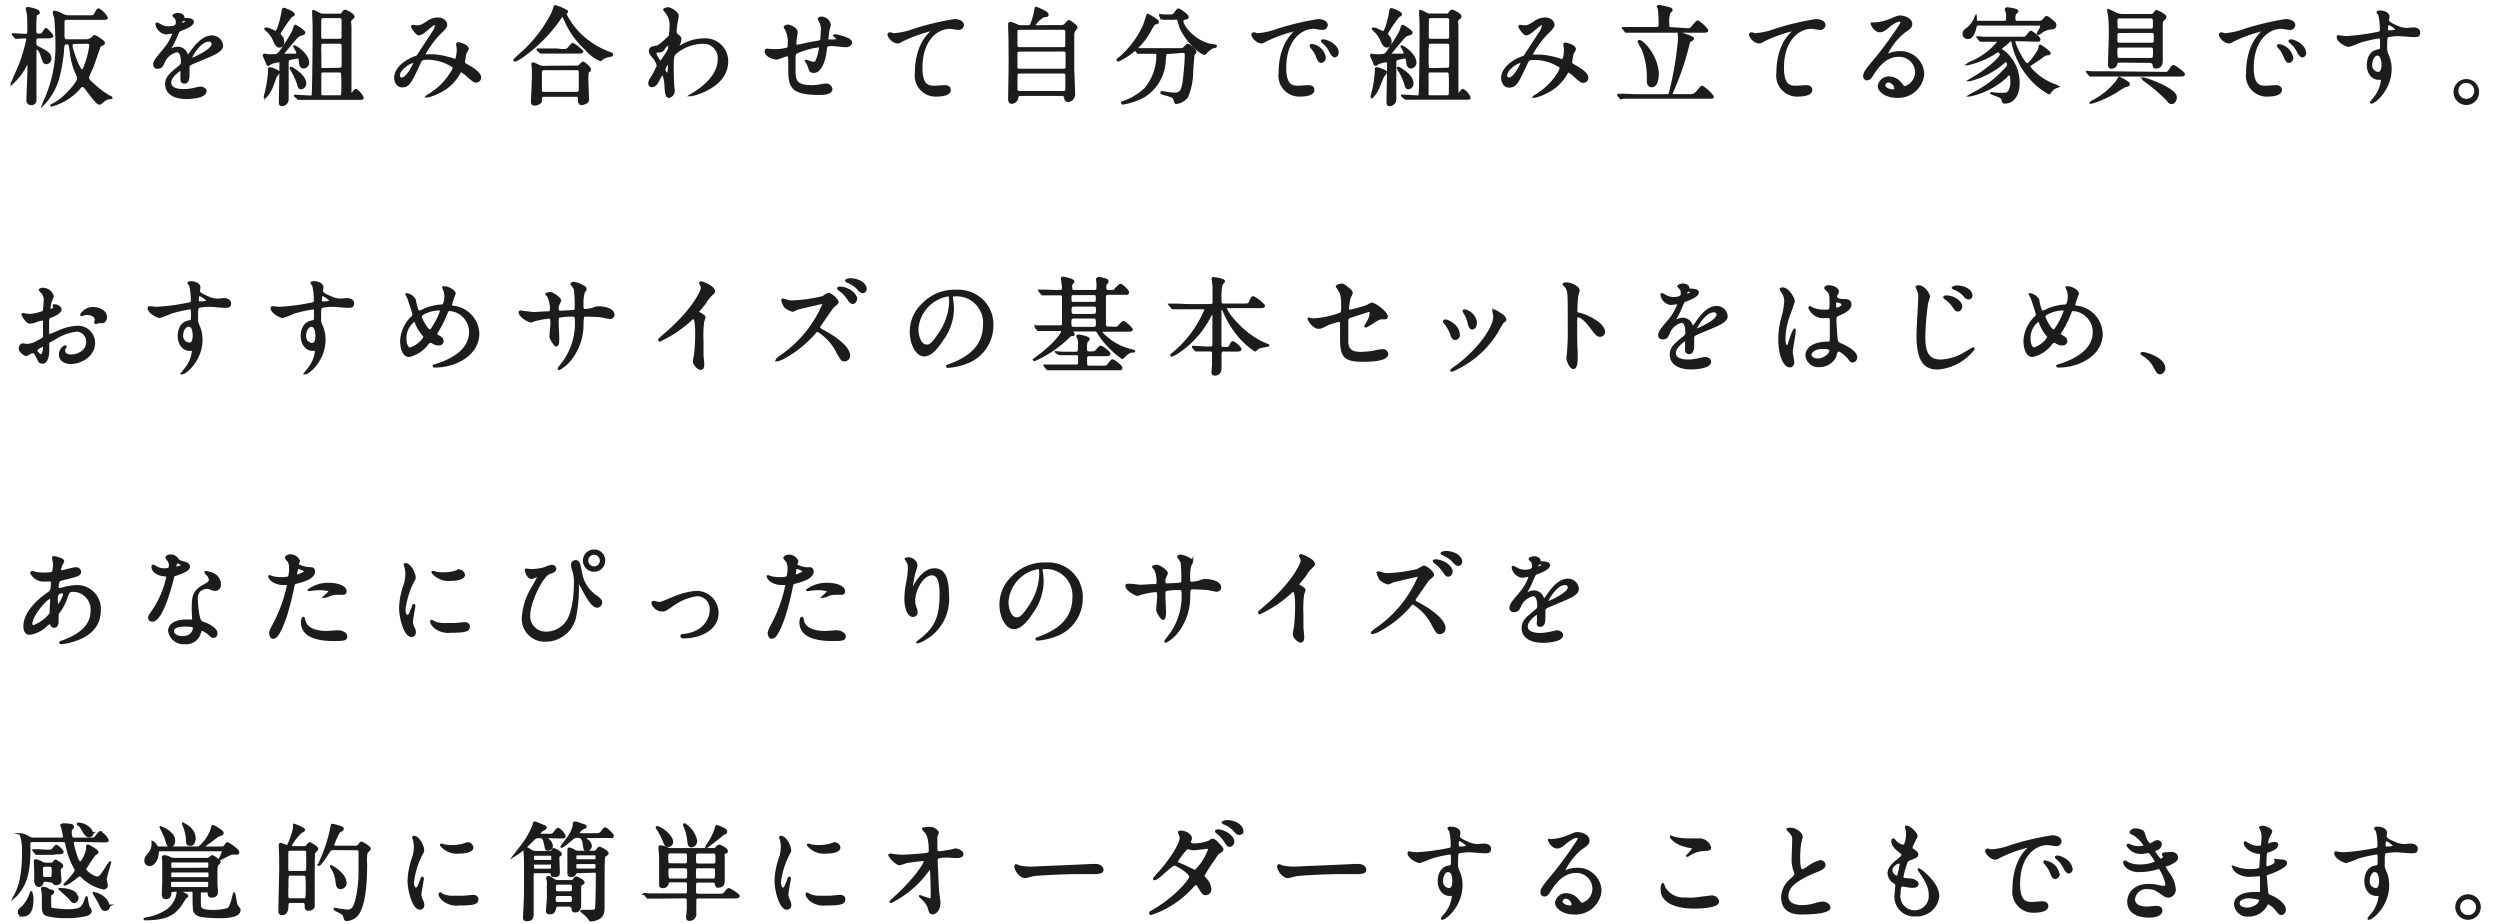 <svg xmlns="http://www.w3.org/2000/svg" width="330" height="122" viewBox="0 0 330 122"><defs><style>.a{fill:#1c1c1c;stroke:#1c1c1c;stroke-miterlimit:10;stroke-width:0.25px;}</style></defs><path class="a" d="M5.13,4.94c-.46,0-.46.13-.46.76A.58.58,0,0,0,5,6.22c1.07.54,1.66.85,1.66,1.48a.59.59,0,0,1-.53.65c-.31,0-.35-.14-.64-1s-.54-.92-.65-.92-.15,0-.15.69,0,4,0,4.27,0,1.5,0,1.78a.52.52,0,0,1-.53.58.49.49,0,0,1-.55-.57c0-.53.13-3.15.13-3.75v-1s0-.11-.1-.11-.1,0-.12.11a8.4,8.4,0,0,1-2,2.66s0-.11.07-.22c.21-.42.73-1.67,1-2.26A23.78,23.78,0,0,0,3.59,5.24a.28.28,0,0,0-.25-.3c-.18,0-1.11.07-1.19.07S2.08,5,2,4.91l-.29-.32L1.7,4.51a0,0,0,0,1,0,0c.24,0,1.39.08,1.65.08a.34.34,0,0,0,.38-.36c0-.31,0-2.33-.08-2.53a4.07,4.07,0,0,1-.13-.5c0-.14.07-.15.17-.15s1.44.21,1.44.6a.17.17,0,0,1-.08.14c-.25.12-.28.14-.32.21A18.15,18.15,0,0,0,4.68,4.2c0,.36.28.36.44.36a.73.73,0,0,0,.46-.09c.08-.09.38-.65.5-.65s.84.81.84.94-.3.18-.75.18Zm6.07.37A1.51,1.51,0,0,0,12,5.14c.07,0,.38-.39.49-.39a2.17,2.17,0,0,1,.65.37c.53.38.59.42.59.54a.23.23,0,0,1-.14.19c-.34.17-.38.18-.42.25s-.83,2.43-1,2.85a8.31,8.31,0,0,0-.55,1.3c0,.24.24.46.35.56a12.53,12.53,0,0,0,2.41,1.88s.35.15.35.21-.07.07-.12.07a1.38,1.38,0,0,0-.84.28c-.09.05-.51.45-.63.45-.3,0-.83-.72-1.6-1.73-.41-.54-.46-.6-.63-.6s-.2,0-.52.39a7.42,7.42,0,0,1-3.56,2.17s-.07,0-.07,0,0-.05.09-.08a6.63,6.63,0,0,0,.87-.51c1.12-.78,2.59-2.49,2.59-3a1.36,1.36,0,0,0-.14-.47,8.83,8.83,0,0,1-.83-3c-.15-1.05-.17-1.14-.53-1.14s-.44.27-.45.51a20.37,20.37,0,0,1-.56,3.67,8.09,8.09,0,0,1-2.13,3.92h0A7.13,7.13,0,0,1,6,13.05,17.29,17.29,0,0,0,7.44,5.6c0-.63-.07-2.52-.15-3.15,0-.11-.2-.66-.2-.8s.1-.11.16-.11a3.3,3.3,0,0,1,1,.39,1.57,1.57,0,0,0,.8.21h2.66c.6,0,.69,0,.84-.31.3-.54.34-.6.49-.6a2.79,2.79,0,0,1,1.07,1.11c0,.16-.07.16-.74.16H8.81a.36.36,0,0,0-.42.3c0,.07,0,1.72,0,1.92,0,.46.1.59.58.59Zm-1.35.37c-.14,0-.4,0-.4.35s.92,3.24,1.38,3.24c.1,0,.17,0,.3-.35A11.58,11.58,0,0,0,11.91,6c0-.35-.31-.35-.45-.35Z"/><path class="a" d="M20.35,8.49c0-.42.39-.87,1.34-2a6.43,6.43,0,0,0,1.19-2.09c0-.08-.09-.09-.15-.09s-.72.11-.84.11a1.5,1.5,0,0,1-1.25-1.23s0-.1.09-.1a3.69,3.69,0,0,1,.53.26,2.12,2.12,0,0,0,.92.25c1.15,0,1.15-.37,1.15-.65a1.07,1.07,0,0,0-.11-.49c0-.07-.34-.33-.34-.41s.37-.22.62-.22.69.12.71.43.07.21.63.25c.1,0,.63.07.63.37,0,.46-1,.85-1.66,1.1-.21.09-.23.12-.53.83a11.77,11.77,0,0,1-.76,1.51c-.07.13-.1.17-.1.23a.06.06,0,0,0,.06,0,3.24,3.24,0,0,0,.43-.15,1.35,1.35,0,0,1,.55-.11,1.26,1.26,0,0,1,1.19.85c.1.24.11.27.14.27a7.12,7.12,0,0,0,.57-.76C25.83,6.08,26.74,4.8,28,4.8a1.33,1.33,0,0,1,1.32,1.25c0,.66-1.11,1.12-2,1.5-.35.15-1.94.78-2.19.94s-.24.29-.24.58c0,.13,0,.72,0,.85s0,1-.52,1-.43-.47-.43-.72,0-.81,0-.82,0-.17-.1-.17-1.36.87-1.36,1.67c0,1,1.4,1,1.81,1a4.86,4.86,0,0,0,.9-.08c.19,0,1.09-.25,1.27-.25s.69.14.69.47c0,.87-2.17.93-2.51.93-1.78,0-2.72-.73-2.72-1.84,0-.9.54-1.34,1.85-2.41A.59.59,0,0,0,24,8.19c0-.63-.11-1.41-.67-1.41a2.4,2.4,0,0,0-1.72,1.48c-.16.35-.31.69-.76.69C20.61,9,20.35,8.86,20.35,8.49Zm3.57-5.3s.7-.18.7-.34-.35-.21-.48-.21-.25.4-.25.45S23.89,3.19,23.92,3.19ZM25.2,7.73s0,.07.05.07,2.8-1.12,2.8-2a.43.43,0,0,0-.49-.42C26.4,5.33,25.2,7.5,25.2,7.73Z"/><path class="a" d="M36.78,8.11a3.67,3.67,0,0,0-1,.24s-.29.23-.35.23a.24.24,0,0,1-.15-.09c0-.09-.48-1.11-.48-1.17s.07-.12.13-.12l.38.07a5.3,5.3,0,0,0,.81,0c.47,0,.61-.1.91-.51a28.25,28.25,0,0,0,1.62-2.57c.06-.13.24-.8.34-.8s1.19.7,1.19.91-.32.25-.43.28c-.4.13-.48.21-1.24,1.12-1,1.21-1.13,1.33-1.13,1.4s.15.11.22.11l.93,0c.64,0,.71,0,.71-.21a1.55,1.55,0,0,0-.28-.63s-.11-.19-.11-.2,0-.06,0-.06c.24,0,1.84,1.08,1.84,2.18a.66.66,0,0,1-.62.63c-.31,0-.43-.3-.46-.52-.1-.73-.1-.81-.28-.81a10.26,10.26,0,0,0-1.05.21c-.3.09-.3.21-.3.71,0,.28,0,1.67,0,2s0,1.66,0,2c0,.05,0,.39,0,.63a.79.79,0,0,1-.82.75c-.23,0-.23-.32-.23-.42,0-.42.07-3.33.07-4V8.63a1.67,1.67,0,0,0,0-.38C37,8.15,36.92,8.11,36.78,8.11Zm0,1.45c0,.12-.35.49-.39.59L36,11.22a4.17,4.17,0,0,1-1,1.64s-.07,0-.07-.09.1-.35.11-.42a16.65,16.65,0,0,0,.46-2.86c0-.44,0-.49.12-.49l.15,0C36.17,9.17,36.81,9.38,36.81,9.56Zm2-7.67c0,.07,0,.1-.36.29A20.37,20.37,0,0,0,36.9,4.42c0,.07,0,.12.3.47a1.08,1.08,0,0,1,.2.61c0,.45-.29.66-.49.66-.42,0-.63-.55-.73-.78a3.57,3.57,0,0,0-.85-1.25S35,3.86,35,3.81s.1-.06.12-.06a1.55,1.55,0,0,1,.68.21c.1,0,.52.25.57.25.34,0,.79-1.9.9-2.59.08-.45.1-.49.24-.46S38.77,1.61,38.77,1.89ZM40.3,11a.62.62,0,0,1-.56.66c-.24,0-.29-.15-.38-.46a7.78,7.78,0,0,0-.8-1.81A4.23,4.23,0,0,1,38.34,9s0-.06.07-.06a.61.61,0,0,1,.28.12C39.79,9.77,40.3,10.43,40.3,11ZM39,12.73c-.06-.07-.08-.07-.08-.1s0,0,.06,0c.28,0,1.68.1,2,.1s.28-.15.29-.28c.07-.78.12-6.57.12-7.79,0-.57,0-2.14-.06-2.62,0-.08,0-.44,0-.53s0-.08,0-.08a3.33,3.33,0,0,1,.66.29,1.09,1.09,0,0,0,.67.21h2.13c.24,0,.29,0,.38-.17.25-.32.28-.35.39-.35s1.11.47,1.11.76c0,.11,0,.15-.28.36s-.12.59-.12,1,0,1.81,0,2.14c0,1,0,5.57,0,6.62,0,.15,0,.22.07.22s.5-.64.64-.64a2.09,2.09,0,0,1,.89,1c0,.19,0,.19-.6.19h-6c-.46,0-1,0-1.54,0l-.29,0c-.06,0-.09,0-.13-.09ZM44.8,9.07c.42,0,.42-.22.42-.56V6c0-.09,0-.35-.4-.35H42.65a.38.38,0,0,0-.35.16,13.78,13.78,0,0,0,0,1.5c0,.23,0,1.55,0,1.65a.38.38,0,0,0,.35.15Zm0,3.63c.38,0,.38,0,.38-1.51a13,13,0,0,0-.06-1.6.4.4,0,0,0-.36-.15H42.65a.4.4,0,0,0-.36.15c0,.09,0,1.32,0,1.56s0,1.31,0,1.4a.43.43,0,0,0,.36.15Zm0-7.45c.41,0,.41-.27.41-.48s0-2.2,0-2.27-.14-.23-.39-.23H42.7c-.41,0-.42.21-.42.47v2.2c0,.2.14.31.4.31Z"/><path class="a" d="M57.37,3.19c-.19,0-.77.51-1,.7s-.71.65-1.08.65-.91-1-.91-1,0-.14.11-.14.41.06.48.06c.45,0,.62,0,1.46-.57a2.42,2.42,0,0,1,1.34-.46c.93,0,1.14.63,1.14.84s-.13.47-.86,1.14A12.88,12.88,0,0,0,56,7.21c0,.07.1.08.14.08h1.14a11.48,11.48,0,0,1,2.65.57.59.59,0,0,0,.22,0c.18,0,.27-1.15.27-1.29s-.09-.73-.09-.78.1-.09.16-.09,1.26.23,1.26.77a3,3,0,0,1-.31.55s-.2,1.15-.2,1.19.09.23.32.35c.55.3,1.83,1,1.83,1.68a.55.55,0,0,1-.52.54c-.28,0-.44-.12-1.42-1,0,0-.43-.36-.57-.36s-.16.1-.2.17a6,6,0,0,1-2.74,2.59,5.35,5.35,0,0,1-1.52.56s-.11,0-.11,0a1.46,1.46,0,0,1,.27-.2,8.61,8.61,0,0,0,2.88-2.77,2.67,2.67,0,0,0,.42-.8c0-.13,0-.2-.77-.58a6.17,6.17,0,0,0-2.57-.63c-.87,0-.9.06-1.14.56-1.2,2.57-1.44,3.09-2.32,3.09-.72,0-.93-.78-.93-1.13,0-1.19,1.25-2.25,2.72-2.77a.51.51,0,0,0,.35-.28c.32-.52,2.07-3.16,2.14-3.29a1.84,1.84,0,0,0,.18-.63A.17.17,0,0,0,57.37,3.19Zm-4.7,6.75c0,.24.12.41.37.41.77,0,1.68-2.06,1.68-2.12s0-.07-.06-.07C54.16,8.16,52.67,9.12,52.67,9.94Z"/><path class="a" d="M74.85,1.47a.08.08,0,0,1,0,.07c0,.08,0,.1-.15.18a.12.12,0,0,0-.06.11,9.9,9.9,0,0,0,2.19,2.94,11.29,11.29,0,0,0,3.53,2.16c.44.17.44.17.44.27s0,.14-.49.24a1.76,1.76,0,0,0-.88.39s-.13.12-.18.12a5.43,5.43,0,0,1-2-1.54,10.58,10.58,0,0,1-2.63-3.7c-.09-.18-.3-.63-.37-.63s-.1,0-.38.45C71.56,5.88,68.35,8,68,8c-.07,0-.11,0-.11-.08s1.36-1.28,1.61-1.53a18,18,0,0,0,3.42-4.69c.07-.14.29-.88.33-.91A6.4,6.4,0,0,1,74.85,1.47Zm1.26,7.31a.57.57,0,0,0,.31-.06c.09-.07.45-.47.55-.47s.91.64.91.88,0,.17-.18.29-.16.76-.16,1c0,.44.09,2.38.09,2.77s-.7.56-.9.56-.31-.26-.31-.36c0-.59,0-.74-.36-.74H71.83c-.14,0-.42,0-.42.38s0,.42-.1.51a1.23,1.23,0,0,1-.74.28.33.33,0,0,1-.37-.36c0-.08.13-2.66.13-3.17,0-.29,0-1.1,0-1.35,0-.06-.07-.38-.07-.44s0-.15.13-.15a6.69,6.69,0,0,1,.84.38,1.32,1.32,0,0,0,.57.08Zm-2-2.19c.5,0,.67,0,.82-.12s.55-.69.68-.69a5.49,5.49,0,0,1,1.27,1c0,.17-.34.17-.76.17H73.48c-1,0-1.37,0-1.78,0l-.29,0s-.07,0-.13-.08L71,6.62c-.05,0-.05-.07-.05-.1s0,0,0,0l.62,0c.68,0,1.27,0,1.93,0Zm2,5.66c.41,0,.41-.26.41-.43,0-.35,0-1.92,0-2.24,0-.17,0-.44-.39-.44H71.84c-.4,0-.43.23-.43.44s0,1.92,0,2.24,0,.43.42.43Z"/><path class="a" d="M89.45,4.65c.37.22.37.45.37.54a1.61,1.61,0,0,1-.2.68.77.77,0,0,0-.1.26.07.07,0,0,0,.06.07A2.65,2.65,0,0,0,90,6a5.79,5.79,0,0,1,2.83-.81A2.9,2.9,0,0,1,96,8.12c0,3.36-4.49,4.46-4.81,4.46,0,0-.06,0-.06,0s.89-.53,1-.65c.7-.47,2.73-2,2.73-4.1a2,2,0,0,0-2.11-2.17,5.66,5.66,0,0,0-3.67,1.44c-.18.21-.27.45-.27,1.4,0,.31,0,2.09.07,2.83,0,.11.07.58.07.66a.85.85,0,0,1-.61.81c-.4,0-.44-.5-.5-1.36,0-.29-.11-1.62-.44-1.62-.07,0-.26.35-.37.57-.21.41-.5,1-1,1-.16,0-.33-.11-.33-.39s.07-.36.42-.95a10.47,10.47,0,0,0,.7-1.36,2.51,2.51,0,0,0-.55-1.08c-.45-.56-.49-.61-.49-.87,0-.47.38-.53,1-.61C87,6,87.09,6,88,5.15c.06-.07.35-.29.36-.33a4.63,4.63,0,0,0,.13-1.2,2.69,2.69,0,0,0-.56-2c-.24-.28-.27-.31-.27-.36s.34-.19.48-.19c.37,0,1.33.58,1.33,1,0,.21-.19,1.09-.21,1.28s-.07.65-.07.81S89.23,4.51,89.45,4.65ZM87.72,6.31c-.13.2-.28.47-.61.49s-.58,0-.58.23.5,1.09.65,1.09.13-.07.28-.29c.87-1.28.87-1.31.87-1.81,0-.11,0-.18,0-.2S88,5.91,87.72,6.31Zm0,2.92c0,.18.29.54.41.54s.17-.75.17-1.4a.07.07,0,0,0-.07-.08A2.17,2.17,0,0,0,87.67,9.23Z"/><path class="a" d="M109.34,4.14c-.1.94-.12,1-.12,1.12s.12.07.16.07l.66,0c.3,0,.43,0,.43-.2s0-.11-.28-.35a.1.1,0,0,1-.06-.08c0-.06.09-.06.12-.06a7.28,7.28,0,0,1,1,.25c.89.26,1.1.48,1.1.76s-.41.46-.69.46-1.5-.15-1.75-.15c-.81,0-.83,0-.91.76-.27,2.07-1,2.78-1.53,2.78s-.53-.15-.66-.56a5.08,5.08,0,0,0-.26-.61,2,2,0,0,1-.18-.3s0,0,.07,0,.78.26.91.26a.5.5,0,0,0,.47-.37,6.16,6.16,0,0,0,.41-1.6c0-.11,0-.18-.21-.18a9.94,9.94,0,0,0-3,.87,1.17,1.17,0,0,0-.13.57c0,.47,0,1.74,0,1.78,0,1.32.25,2,2.21,2a6.22,6.22,0,0,0,1.24-.11,3.56,3.56,0,0,1,.67-.1.72.72,0,0,1,.75.6c0,.66-1.27.66-1.59.66-4,0-4-1.12-4-3.78,0-1.18,0-1.32-.25-1.32s-1.21.44-1.42.44-1.44-.27-1.44-1c0-.18.06-.2.18-.2l.86.06a6.28,6.28,0,0,0,1.78-.2c.22-.07.23-.19.23-.71a3.46,3.46,0,0,0-.22-1.47c0-.11-.32-.6-.32-.66s.24-.2.41-.2c.33,0,1.2.39,1.2.89a3.22,3.22,0,0,1-.07.43A7.6,7.6,0,0,0,105,5.63c0,.29,0,.4.18.4s1.86-.39,2.23-.44c.87-.14,1-.16,1-.45s.07-.95.07-1.14a2,2,0,0,0-.17-1s-.26-.49-.26-.52.24-.16.31-.16a1.14,1.14,0,0,1,1.19,1S109.35,4,109.34,4.14Z"/><path class="a" d="M117.93,4.51a9.21,9.21,0,0,0,2.73-.6A36.44,36.44,0,0,1,126,2.64c.49,0,1.12.2,1.12.68a.56.56,0,0,1-.56.51c-.18,0-1-.15-1.15-.15-1.78,0-3.77,1.64-3.77,5.25,0,2.36.88,2.51,1.71,2.51.21,0,1.22-.08,1.33-.08.44,0,.7.18.7.52,0,.74-1.54.74-1.62.74a2.64,2.64,0,0,1-2.87-3c0-.62,0-3.59,2-5.39a2.12,2.12,0,0,0,.34-.3s-.06,0-.09,0a18.45,18.45,0,0,0-4.16,1.49.92.92,0,0,1-.49.19c-.7,0-1.36-.94-1.19-1.14S117.86,4.51,117.93,4.51Z"/><path class="a" d="M139.94,3.43a.85.85,0,0,0,.63-.15c.07-.07.41-.51.53-.51s1,.6,1,.87a1.7,1.7,0,0,1-.27.39,1.13,1.13,0,0,0-.15.69c0,1.4,0,2.91,0,4.33,0,.46.11,2.77.11,3.29a.88.88,0,0,1-.79,1c-.36,0-.39-.31-.42-.52s-.25-.28-.44-.28H134.8c-.31,0-.46,0-.51.38a.76.76,0,0,1-.74.66c-.35,0-.35-.37-.35-.54,0-.63.06-3.72.06-4.42,0-.37,0-4.47-.06-4.68,0-.41,0-.63,0-.74s0-.18.15-.18.2,0,.87.3a1,1,0,0,0,.57.13h.81a.58.58,0,0,0,.47-.14,8.61,8.61,0,0,0,.57-1.95c.06-.31.07-.35.11-.35s1.54.59,1.54.88-.08.17-.57.3a3.3,3.3,0,0,0-1.19,1.16c0,.1.08.1.28.1Zm-5.35,3.26a.35.35,0,0,0-.41.37V8.89c0,.31.31.31.42.31h5.79c.33,0,.39-.22.39-.35V7c0-.32-.31-.32-.43-.32Zm0-2.88c-.28,0-.41.11-.41.35V6c0,.12,0,.35.39.35h5.75c.11,0,.42,0,.42-.3V4.16c0-.11,0-.35-.42-.35Zm5.74,8.33c.28,0,.42-.08.42-.36V9.92c0-.19-.08-.34-.39-.34h-5.77c-.41,0-.41.14-.41.88,0,.07,0,1.37,0,1.46s.24.22.41.22Z"/><path class="a" d="M152.86,2.88c0,.14-.1.17-.39.24-.14,0-.39.45-.7,1A9.06,9.06,0,0,1,147.61,8c-.06,0-.09,0-.09-.08s0-.1.3-.31A12.09,12.09,0,0,0,151,3.33c.1-.21.46-1.4.48-1.4S152.86,2.64,152.86,2.88ZM154.22,7c-.37,0-.37,0-.45.77a5.9,5.9,0,0,1-2.83,5,9.36,9.36,0,0,1-2.67.91c-.05,0-.17,0-.17-.1s.07-.1.32-.18a7.92,7.92,0,0,0,2.76-1.7,6.81,6.81,0,0,0,1.58-4.41c0-.31-.14-.31-.35-.31H152c-.52,0-1.19,0-1.44,0l-.3,0c-.05,0-.08,0-.12-.09l-.28-.33-.06-.08s0,0,.06,0l.61,0c.69,0,1.26,0,1.92,0h3.07c.63,0,.7,0,.93-.26s.33-.31.43-.31,1,.65,1,.94c0,.07-.23.32-.26.38s-.15,1.73-.18,2.06a9,9,0,0,1-.66,3.47,2.09,2.09,0,0,1-1.43.84c-.15,0-.15,0-.26-.43s-.56-.51-1.29-.72c-.31-.08-.46-.14-.46-.22s.12-.09.15-.09.48.09.55.1a7.37,7.37,0,0,0,1,.11c.68,0,1.05-.12,1.25-1.56.14-1.08.28-2.71.28-3.42,0-.38,0-.51-.42-.51Zm.7-4.51-1.12,0-.28,0s-.06,0-.11-.09l-.27-.32a.14.14,0,0,1,0-.1s0,0,0,0l.57.05c.16,0,.75,0,.84,0a.69.69,0,0,0,.59-.36c.28-.39.31-.43.42-.43s1.22.7,1.22,1c0,.14,0,.16-.42.26a.31.31,0,0,0-.28.29c0,.73,1.85,3,4.22,3.19,0,0,.21,0,.21.12s-.37.15-.42.16a3.11,3.11,0,0,0-.86.65s-.18.21-.22.21c-.48,0-2.79-1.93-3.35-4-.15-.6-.18-.66-.5-.66Z"/><path class="a" d="M165.93,4.51a9.24,9.24,0,0,0,2.72-.6A37,37,0,0,1,174,2.64c.5,0,1.14.2,1.14.68a.56.56,0,0,1-.58.51c-.18,0-1-.15-1.13-.15-1.78,0-3.77,1.64-3.77,5.25,0,2.36.88,2.51,1.71,2.51.21,0,1.2-.08,1.33-.08.43,0,.68.18.68.52,0,.74-1.54.74-1.62.74a2.64,2.64,0,0,1-2.86-3c0-.62,0-3.59,2-5.39a2.24,2.24,0,0,0,.35-.3s-.05,0-.08,0a18.32,18.32,0,0,0-4.18,1.49,1.06,1.06,0,0,1-.47.19c-.7,0-1.37-.94-1.19-1.14S165.85,4.51,165.93,4.51Zm8.95,3.09a.56.56,0,0,1-.49.58c-.25,0-.37-.27-.6-.81a3.54,3.54,0,0,0-.7-1.1A.69.69,0,0,1,173,6c0-.07.16-.08.28-.06A2,2,0,0,1,174.88,7.6Zm1.7-.67c0,.36-.22.52-.41.52s-.49-.41-.63-.74a3.4,3.4,0,0,0-.92-1.12c-.07-.06-.13-.12-.13-.19s.16-.08.2-.08a1.21,1.21,0,0,1,.35.07C175.87,5.66,176.58,6.26,176.58,6.93Z"/><path class="a" d="M182.94,8.11a3.6,3.6,0,0,0-1,.24s-.29.23-.35.23a.21.21,0,0,1-.15-.09c0-.09-.48-1.11-.48-1.17s.07-.12.13-.12l.38.07a5.23,5.23,0,0,0,.81,0c.47,0,.61-.1.91-.51a28.25,28.25,0,0,0,1.62-2.57c.06-.13.24-.8.34-.8s1.19.7,1.19.91-.32.25-.44.28c-.39.13-.47.21-1.23,1.12-1,1.21-1.13,1.33-1.13,1.4s.15.11.22.11l.93,0c.64,0,.71,0,.71-.21a1.55,1.55,0,0,0-.28-.63s-.11-.19-.11-.2,0-.06,0-.06c.24,0,1.84,1.08,1.84,2.18a.66.66,0,0,1-.62.63c-.31,0-.43-.3-.46-.52-.1-.73-.1-.81-.28-.81a10.26,10.26,0,0,0-1,.21c-.3.09-.3.21-.3.71,0,.28,0,1.67,0,2s0,1.66,0,2c0,.05,0,.39,0,.63a.79.79,0,0,1-.82.75c-.23,0-.23-.32-.23-.42,0-.42.07-3.33.07-4V8.63a1.67,1.67,0,0,0,0-.38C183.2,8.15,183.08,8.11,182.94,8.11Zm0,1.45c0,.12-.35.49-.39.59l-.45,1.07a4.17,4.17,0,0,1-1,1.64s-.07,0-.07-.09.1-.35.11-.42a16.65,16.65,0,0,0,.46-2.86c0-.44,0-.49.11-.49a.9.9,0,0,1,.16,0C182.33,9.17,183,9.38,183,9.56Zm2-7.67c0,.07,0,.1-.36.29a20.37,20.37,0,0,0-1.51,2.24c0,.07,0,.12.3.47a1.08,1.08,0,0,1,.2.61c0,.45-.29.66-.49.66-.42,0-.63-.55-.73-.78a3.57,3.57,0,0,0-.85-1.25s-.31-.27-.31-.32.1-.06.12-.06A1.59,1.59,0,0,1,182,4c.1,0,.52.25.57.25.34,0,.79-1.9.9-2.59.08-.45.1-.49.24-.46S184.93,1.61,184.93,1.89ZM186.46,11a.62.62,0,0,1-.56.66c-.24,0-.29-.15-.38-.46a7.78,7.78,0,0,0-.8-1.81A2.82,2.82,0,0,1,184.5,9s0-.06.07-.06a.61.61,0,0,1,.28.12C186,9.77,186.46,10.43,186.46,11Zm-1.34,1.71c-.06-.07-.08-.07-.08-.1s.05,0,.06,0c.28,0,1.68.1,2,.1s.28-.15.29-.28c.07-.78.12-6.57.12-7.79,0-.57,0-2.14-.06-2.62,0-.08,0-.44,0-.53s0-.08,0-.08a3.33,3.33,0,0,1,.66.29,1.09,1.09,0,0,0,.67.21h2.13c.24,0,.29,0,.38-.17.25-.32.28-.35.39-.35s1.11.47,1.11.76c0,.11,0,.15-.28.36s-.12.59-.12,1,0,1.81,0,2.14c0,1,0,5.57,0,6.62,0,.15,0,.22.08.22s.49-.64.62-.64a2.06,2.06,0,0,1,.9,1c0,.19,0,.19-.6.19h-6c-.46,0-1.05,0-1.54,0l-.29,0c-.06,0-.09,0-.13-.09ZM191,9.07c.42,0,.42-.22.42-.56V6c0-.09,0-.35-.4-.35h-2.17a.38.38,0,0,0-.35.16,13.78,13.78,0,0,0-.05,1.5c0,.23,0,1.55.05,1.65a.38.38,0,0,0,.35.15Zm0,3.63c.38,0,.38,0,.38-1.51a13,13,0,0,0-.06-1.6.4.4,0,0,0-.36-.15h-2.15a.4.4,0,0,0-.36.15c0,.09,0,1.32,0,1.56s0,1.31,0,1.4a.43.43,0,0,0,.36.15Zm0-7.45c.41,0,.41-.27.41-.48s0-2.2,0-2.27-.14-.23-.39-.23h-2.12c-.4,0-.42.21-.42.47v2.2c0,.2.14.31.41.31Z"/><path class="a" d="M203.53,3.19c-.19,0-.77.51-1,.7s-.71.65-1.08.65-.91-1-.91-1,0-.14.11-.14.41.06.48.06c.45,0,.62,0,1.46-.57a2.42,2.42,0,0,1,1.34-.46c.93,0,1.14.63,1.14.84s-.13.47-.86,1.14a12.88,12.88,0,0,0-2.06,2.84c0,.07.1.08.14.08h1.14a11.48,11.48,0,0,1,2.65.57.59.59,0,0,0,.22,0c.18,0,.27-1.15.27-1.29s-.09-.73-.09-.78.1-.09.16-.09,1.26.23,1.26.77a3,3,0,0,1-.31.55s-.2,1.15-.2,1.19.09.23.32.35c.55.3,1.83,1,1.83,1.68a.55.55,0,0,1-.52.54c-.28,0-.44-.12-1.42-1,0,0-.43-.36-.57-.36s-.16.1-.2.17a6,6,0,0,1-2.74,2.59,5.35,5.35,0,0,1-1.52.56s-.11,0-.11,0a1.46,1.46,0,0,1,.27-.2,8.71,8.71,0,0,0,2.88-2.77A2.67,2.67,0,0,0,206,9c0-.13,0-.2-.77-.58a6.14,6.14,0,0,0-2.57-.63c-.87,0-.9.06-1.14.56-1.2,2.57-1.44,3.09-2.32,3.09-.72,0-.93-.78-.93-1.13,0-1.19,1.25-2.25,2.72-2.77a.51.51,0,0,0,.35-.28c.32-.52,2.07-3.16,2.14-3.29a1.84,1.84,0,0,0,.18-.63A.17.17,0,0,0,203.53,3.19Zm-4.7,6.75c0,.24.12.41.37.41.77,0,1.68-2.06,1.68-2.12s0-.07-.06-.07C200.32,8.16,198.83,9.12,198.83,9.94Z"/><path class="a" d="M223,12.55a1.12,1.12,0,0,0,1-.41c.11-.11.54-.71.68-.71a5.09,5.09,0,0,1,1.42,1.31c0,.17-.06.17-.62.17h-9.5c-.3,0-1.27,0-1.76,0L214,13c-.05,0-.07,0-.13-.1l-.27-.3c0-.07,0-.09,0-.1s0,0,0,0l.62,0c.64,0,1.27.06,1.91.06H220a.37.37,0,0,0,.43-.34A45.27,45.27,0,0,0,221.64,5c0-.08-.07-.43-.07-.5s.06-.14.13-.14,1.79.52,1.79.71-.39.34-.46.39-.08.16-.21.65A34.44,34.44,0,0,1,221,11.54c0,.07-.36.8-.36.84s.15.17.25.17Zm-.59-8.73a2.09,2.09,0,0,0,.69,0c.21-.09.8-1,1-1A4,4,0,0,1,225.37,4c0,.2-.28.2-.74.2h-7.9c-.31,0-1.28,0-1.77,0l-.29,0c-.06,0-.09,0-.13-.09l-.26-.32c-.06-.07-.07-.07-.07-.1s0,0,0,0l.62,0c.64,0,1.27,0,1.92,0h1.89c.39,0,.42-.21.42-.5a15.94,15.94,0,0,0-.1-2c0-.06-.14-.27-.14-.33s.1-.08.17-.08a11.88,11.88,0,0,1,1.44.31c.07,0,.23.11.23.24s-.21.23-.29.33a4.17,4.17,0,0,0-.15,1.47c0,.47,0,.59.48.59ZM218,11.4c-.2,0-.5-.15-.5-.76a9.88,9.88,0,0,0-.72-4.23,5.63,5.63,0,0,1-.49-.94s.06-.07.1-.07c.49,0,2.45,2.08,2.45,4.47C218.8,10.19,218.8,11.4,218,11.4Z"/><path class="a" d="M231.61,4.51a9.21,9.21,0,0,0,2.73-.6,36.44,36.44,0,0,1,5.38-1.27c.49,0,1.12.2,1.12.68a.56.56,0,0,1-.56.51c-.18,0-1-.15-1.15-.15-1.78,0-3.77,1.64-3.77,5.25,0,2.36.89,2.51,1.71,2.51.21,0,1.22-.08,1.33-.08.44,0,.7.18.7.52,0,.74-1.54.74-1.62.74a2.64,2.64,0,0,1-2.87-3c0-.62,0-3.59,2-5.39a2.12,2.12,0,0,0,.34-.3s-.06,0-.09,0a18.45,18.45,0,0,0-4.16,1.49.92.92,0,0,1-.49.19c-.7,0-1.36-.94-1.19-1.14S231.54,4.51,231.61,4.51Z"/><path class="a" d="M252.92,9.51a2.22,2.22,0,0,0-2.37-2.13c-1.85,0-3,1.92-3.29,2.35s-.42.74-.8.74a.38.38,0,0,1-.4-.39c0-.35.11-.66,1.1-1.82a47.2,47.2,0,0,0,3.17-4.21c.46-.66.66-1,.66-1.11s-.1-.2-.27-.2c-.52,0-1.34.7-1.58.9-.56.46-.76.5-1,.5-.65,0-1.09-.89-1.09-1s0-.05.34-.05a6.74,6.74,0,0,0,2.17-.5c.87-.38,1-.42,1.27-.42.56,0,1.47.35,1.47,1,0,.4-.32.63-1,1.09a8.45,8.45,0,0,0-2.24,2.87s0,.1.08.1l.35-.13a3.57,3.57,0,0,1,1.24-.22,3,3,0,0,1,3.15,2.91,3.32,3.32,0,0,1-3.51,3c-1.38,0-2.38-.74-2.38-1.44a1.35,1.35,0,0,1,1.39-1.14,2.07,2.07,0,0,1,1.6.9c.19.25.28.38.47.38A2.08,2.08,0,0,0,252.92,9.51Zm-3.6,1.26a.57.57,0,0,0-.59.49c0,.36.6.66,1.21.66a.23.23,0,0,0,.23-.25A1,1,0,0,0,249.32,10.77Z"/><path class="a" d="M261.15,3.25c-.18,0-.3,0-.37.32s-.33,1.46-1,1.46a.57.57,0,0,1-.6-.58c0-.31.18-.45.56-.74a3.14,3.14,0,0,0,1-1.42.41.41,0,0,1,.07-.15,1.53,1.53,0,0,1,0,.45c0,.28.2.28.41.28h3.32c.33,0,.39-.1.39-.45a2.82,2.82,0,0,0-.06-.83c0-.05-.12-.32-.12-.37s.09-.14.18-.14,1.37.15,1.37.4c0,.07-.25.3-.29.35a1.22,1.22,0,0,0-.1.55c0,.42.08.49.41.49H269a.86.86,0,0,0,.82-.34c.23-.29.27-.29.32-.29s.2,0,.89.61c.19.17.29.26.29.47,0,.39-.29.42-.74.46a2.65,2.65,0,0,0-1.19.52,1.36,1.36,0,0,1-.34.21s-.08-.06-.08-.09.1-.18.18-.32a1.43,1.43,0,0,0,.27-.66c0-.19-.2-.19-.33-.19Zm5,2.06c-.11,0-.25,0-.25.16,0,.49,1.29,3,1.68,3s1.53-1.78,1.58-2,.07-.46.14-.46,1.26.81,1.26,1-.19.15-.38.18-.32.08-.85.5c-.21.16-1.16.76-1.35.9a.25.25,0,0,0-.14.21,7.59,7.59,0,0,0,3.38,2.42,2.38,2.38,0,0,1,.45.21,2.86,2.86,0,0,0-.6.27,3,3,0,0,0-.48.53c0,.07-.07.1-.13.1a9.31,9.31,0,0,1-2.52-2.07,10.13,10.13,0,0,1-2.29-4.63c0-.12-.07-.29-.2-.29s-.14,0-.63.49c-.11.1-.69.49-.69.62s0,.11.34.32a5.24,5.24,0,0,1,2,4.2c0,1.61-.76,2.58-1.82,2.58-.21,0-.23,0-.32-.37s-.56-.5-1.24-.75c-.23-.1-.26-.1-.26-.14s.07,0,.08,0,.65.07.76.08.71,0,.89,0,.48,0,.72-.47a2.75,2.75,0,0,0,.21-1.15c0-.54-.08-.93-.27-.93s-.4.34-.46.38A10.35,10.35,0,0,1,260,12.62s-.05,0-.05,0l.4-.24A14.58,14.58,0,0,0,264.8,9a.85.85,0,0,0,.27-.51c0-.1-.12-.4-.31-.4s-.09,0-.45.32A11,11,0,0,1,260,10.6s-.06,0-.06,0,.94-.56,1.11-.67c1.39-.88,3.05-2.3,3.05-2.73,0-.14-.18-.42-.38-.42a3.81,3.81,0,0,0-.6.36,11.73,11.73,0,0,1-3.37,1.35s-.06,0-.06,0,.29-.19.49-.28a8.94,8.94,0,0,0,3.6-2.71c0-.12,0-.12-.45-.12-1,0-1.45,0-1.6,0a1.47,1.47,0,0,1-.29,0c-.05,0-.08-.06-.13-.1L261.08,5a.2.2,0,0,1-.06-.09,0,0,0,0,1,0,0c.1,0,.54,0,.64.06.56,0,1.19,0,1.73,0h3.31c.56,0,.61,0,.73-.1s.53-.69.65-.69,1.14.77,1.14,1-.14.2-.51.2Z"/><path class="a" d="M285.44,9.61c.58,0,.65,0,.77-.12s.52-.79.68-.79,1.4.89,1.4,1.09-.3.19-.76.19h-9.89l-1.41,0a1.65,1.65,0,0,1-.3,0s-.07,0-.12-.09l-.27-.33a.18.18,0,0,1-.06-.08s0,0,0,0l.61.05c.69,0,1.28,0,1.93,0ZM281,11a1,1,0,0,1,0,.11c0,.17-.07.19-.46.28-.07,0-1,.57-1.16.68a13.28,13.28,0,0,1-2.85,1.36,2.71,2.71,0,0,1-.5.14s-.09,0-.09,0,0-.07.42-.28a10.14,10.14,0,0,0,3-2.46c.07-.09.34-.57.37-.58A4.65,4.65,0,0,1,281,11Zm-1.21-2.86c-.35,0-.38.1-.46.39a.68.68,0,0,1-.62.42c-.29,0-.33-.24-.33-.48,0-.56.11-3.29.11-3.92,0-.17,0-1.74-.1-2.48,0-.11-.13-.63-.13-.74s0,0,.05,0a7.1,7.1,0,0,1,1,.46,2.23,2.23,0,0,0,1,.18h3.47a.65.65,0,0,0,.62-.24c.15-.25.18-.28.28-.28s1.17.54,1.17.77a.48.48,0,0,1-.24.35c-.15.13-.25.22-.25.87,0,.84,0,2.76,0,3.49,0,.15,0,.9,0,1.07,0,.93-.64.93-.73.93-.33,0-.35-.16-.36-.36s-.22-.39-.42-.39Zm0-3.91c-.42,0-.42.13-.42,1,0,.29,0,.54.42.54H284c.42,0,.42-.18.42-.85,0-.49,0-.7-.42-.7Zm0-1.93c-.41,0-.41.23-.41.6,0,.81,0,1,.41,1h4.1c.42,0,.42-.24.42-.6,0-.8,0-1-.42-1Zm0,3.85c-.42,0-.42.27-.42.48,0,1,0,1.14.44,1.14h4.07c.44,0,.44-.11.44-1.06,0-.31,0-.56-.42-.56Zm3.14,4.2c.34,0,4.29,1.37,4.29,2.49,0,.34-.21.77-.55.77s-.36-.15-.59-.42A21.87,21.87,0,0,0,283,10.57c-.1-.05-.12-.11-.12-.14S283,10.39,283,10.39Z"/><path class="a" d="M293.61,4.51a9.24,9.24,0,0,0,2.72-.6,37,37,0,0,1,5.38-1.27c.5,0,1.14.2,1.14.68a.56.56,0,0,1-.58.51c-.18,0-1-.15-1.13-.15-1.78,0-3.77,1.64-3.77,5.25,0,2.36.88,2.51,1.71,2.51.21,0,1.2-.08,1.33-.08.43,0,.68.18.68.52,0,.74-1.54.74-1.62.74a2.64,2.64,0,0,1-2.86-3c0-.62,0-3.59,2-5.39a2.24,2.24,0,0,0,.35-.3s-.05,0-.08,0a18.06,18.06,0,0,0-4.17,1.49,1.14,1.14,0,0,1-.48.19c-.7,0-1.37-.94-1.19-1.14S293.53,4.51,293.61,4.51Zm9,3.09a.57.57,0,0,1-.49.58c-.26,0-.38-.27-.61-.81a3.54,3.54,0,0,0-.7-1.1.69.69,0,0,1-.14-.25c0-.07.16-.08.28-.06A2.06,2.06,0,0,1,302.57,7.6Zm1.69-.67c0,.36-.22.52-.41.52s-.49-.41-.63-.74a3.4,3.4,0,0,0-.92-1.12c-.07-.06-.13-.12-.13-.19s.16-.08.2-.08a1.28,1.28,0,0,1,.35.07C303.55,5.66,304.26,6.26,304.26,6.93Z"/><path class="a" d="M309.64,4.89a28.55,28.55,0,0,0,3.81-.48c.73-.13.82-.14.82-.5a8.45,8.45,0,0,0-.2-1.91c0-.07-.24-.32-.24-.39s.21-.1.3-.1c.61,0,1.16.25,1.16.7,0,.07-.06.36-.06.43,0,.33.41.54,1.24.89a3.06,3.06,0,0,0,1.23.28c.14,0,.73-.07.84-.07s.8,0,.8.54-.27.49-.76.49c-.29,0-1.6-.12-1.86-.12a6.57,6.57,0,0,0-1.51.14c-.2.08-.23.28-.23,1.51a1.92,1.92,0,0,0,.18.91,4.43,4.43,0,0,1,.41,1.89c0,2.72-2.12,4.46-2.55,4.46a.07.07,0,0,1-.07-.06s.57-.7.67-.84a4.53,4.53,0,0,0,.79-2.06s0-.19-.14-.19l-.3,0c-.75,0-1.43-.71-1.43-1.83,0-.18,0-1.72,1.36-1.93.39-.06.39-.15.39-.86s0-.84-.28-.84a18.24,18.24,0,0,0-2.47.56,13.77,13.77,0,0,1-1.5.56c-.31,0-1.47-.59-1.47-1.16,0-.06,0-.13.07-.14S309.45,4.89,309.64,4.89Zm4.16,2.32c-.35,0-.79.58-.79,1.29a1,1,0,0,0,.91,1.12c.54,0,.56-.84.56-1.06a2.46,2.46,0,0,0-.19-1A.59.59,0,0,0,313.8,7.21Zm1.29-3.35c0,.23.06.27.26.27,0,0,1,0,1-.24a3.07,3.07,0,0,0-1.06-.74C315.15,3.18,315.09,3.5,315.09,3.86Z"/><path class="a" d="M327.1,12A1.56,1.56,0,1,1,324,12a1.56,1.56,0,0,1,3.11,0Zm-2.71,0a1.17,1.17,0,0,0,1.17,1.17A1.14,1.14,0,0,0,326.72,12a1.17,1.17,0,0,0-1.19-1.18A1.13,1.13,0,0,0,324.39,12Z"/><path class="a" d="M8,40.86c0,.46-1.06.88-1.4,1-.19.07-.21.13-.24.62,0,.31,0,1.44,0,1.51s0,.25.12.25,1.19-.47,1.42-.56a6.49,6.49,0,0,1,2.38-.56,2.14,2.14,0,0,1,2.15,2.12c0,1.85-1.94,2.69-3.09,2.69-.8,0-1.44-.41-1.44-1.14a1.23,1.23,0,0,1,.7-1.1.08.08,0,0,1,.07.07s0,.06-.06.11a.58.58,0,0,0-.13.38c0,.67.77.67.92.67.92,0,2.1-.62,2.1-1.74a1.46,1.46,0,0,0-1.35-1.54,7.14,7.14,0,0,0-2.9,1.05c-.78.42-.87.46-.87.7s0,.79,0,.92c0,.65-.21,1.57-.72,1.57s-.53-.29-.64-.51c-.45-.87-.52-.87-.7-.87A1.06,1.06,0,0,0,4,46.6a3.08,3.08,0,0,1-.54.28c-.15,0-.86-.42-.86-.88,0-.25.15-.55.4-.55.09,0,.49.07.58.07A3,3,0,0,0,5,45.05c.72-.35.8-.4.8-.79s0-1.51,0-1.75,0-.31-.19-.31a3.23,3.23,0,0,0-.65.13,3,3,0,0,1-1,.27c-.48,0-1-1-1-1.07a.1.1,0,0,1,.11-.1l.25.06a4.53,4.53,0,0,0,.65.07,6.36,6.36,0,0,0,1.78-.42,10.47,10.47,0,0,0,.14-1.53,1.37,1.37,0,0,0-.47-1.12s-.19-.2-.19-.22.22-.16.31-.16a1.4,1.4,0,0,1,1.44,1,6.75,6.75,0,0,1-.29.72,6.34,6.34,0,0,0-.15.91c0,.06,0,.16.12.16s.49-.16.49-.35c0,0-.07-.17-.07-.2s0,0,0-.05C7.33,40.23,8,40.42,8,40.86ZM4.81,46.22c0,.21.38.66.59.66s.39-.39.39-1.08c0,0,0-.19,0-.22S4.81,46,4.81,46.22ZM14,41.87c0,.29-.17.67-.46.67l-.48,0a3.63,3.63,0,0,1-.42.1.06.06,0,0,1-.07-.07.66.66,0,0,1,0-.11.76.76,0,0,0,.06-.26c0-.55-.7-.75-1.18-.75a1.11,1.11,0,0,0-.54.14.3.3,0,0,1-.14,0s-.06,0-.06-.06a1.81,1.81,0,0,1,1.51-.88C13.35,40.66,14,41.22,14,41.87Z"/><path class="a" d="M20.68,40.62a27,27,0,0,0,3.81-.48c.73-.12.82-.14.82-.5a8.52,8.52,0,0,0-.2-1.91c0-.06-.24-.32-.24-.39s.21-.1.3-.1c.61,0,1.16.26,1.16.71,0,.06-.06.36-.06.43,0,.32.41.53,1.24.88a3.06,3.06,0,0,0,1.23.28c.14,0,.73-.07.84-.07s.8.06.8.55-.27.49-.76.49c-.29,0-1.6-.13-1.86-.13a6.57,6.57,0,0,0-1.51.14c-.2.09-.23.28-.23,1.52a1.92,1.92,0,0,0,.18.91,4.37,4.37,0,0,1,.41,1.89c0,2.71-2.12,4.45-2.55,4.45,0,0-.07,0-.07,0s.57-.71.67-.85a4.45,4.45,0,0,0,.79-2.06s0-.19-.14-.19l-.3,0c-.75,0-1.43-.72-1.43-1.84,0-.18,0-1.72,1.36-1.93.39-.06.39-.14.39-.86s0-.84-.28-.84a17.91,17.91,0,0,0-2.47.56,13.88,13.88,0,0,1-1.5.57c-.31,0-1.47-.59-1.47-1.17a.15.15,0,0,1,.07-.14C19.82,40.54,20.49,40.62,20.68,40.62ZM24.84,43c-.35,0-.79.57-.79,1.28A1,1,0,0,0,25,45.35c.54,0,.56-.84.56-1.06a2.51,2.51,0,0,0-.19-1A.58.58,0,0,0,24.84,43Zm1.29-3.35c0,.22.06.26.25.26s1,0,1-.23a3.1,3.1,0,0,0-1.06-.75C26.19,38.91,26.13,39.23,26.13,39.6Z"/><path class="a" d="M36.92,40.62a27,27,0,0,0,3.81-.48c.73-.12.82-.14.82-.5a8.52,8.52,0,0,0-.2-1.91c0-.06-.24-.32-.24-.39s.21-.1.3-.1c.61,0,1.16.26,1.16.71,0,.06-.06.36-.06.43,0,.32.41.53,1.24.88a3.06,3.06,0,0,0,1.23.28c.14,0,.73-.07.84-.07s.8.06.8.55-.27.49-.76.49c-.29,0-1.6-.13-1.86-.13a6.71,6.71,0,0,0-1.52.14c-.19.09-.22.28-.22,1.52a1.81,1.81,0,0,0,.18.91,4.37,4.37,0,0,1,.41,1.89c0,2.71-2.12,4.45-2.55,4.45,0,0-.07,0-.07,0s.57-.71.67-.85a4.45,4.45,0,0,0,.79-2.06s0-.19-.14-.19l-.3,0c-.75,0-1.43-.72-1.43-1.84,0-.18,0-1.72,1.36-1.93.39-.06.39-.14.39-.86s0-.84-.28-.84a18,18,0,0,0-2.48.56,13,13,0,0,1-1.49.57c-.31,0-1.47-.59-1.47-1.17a.15.15,0,0,1,.07-.14C36.05,40.54,36.73,40.62,36.92,40.62ZM41.08,43c-.35,0-.79.57-.79,1.28a1,1,0,0,0,.91,1.12c.54,0,.56-.84.56-1.06a2.51,2.51,0,0,0-.19-1A.58.58,0,0,0,41.08,43Zm1.29-3.35c0,.22.06.26.25.26s1,0,1-.23a3.1,3.1,0,0,0-1.06-.75C42.43,38.91,42.37,39.23,42.37,39.6Z"/><path class="a" d="M57.49,48.39c-.24,0-.26,0-.26-.07s0-.07.4-.18c1.85-.6,4.41-1.82,4.41-4.35a2.91,2.91,0,0,0-2.71-2.86c-.21,0-.24.08-.61.94a11.43,11.43,0,0,1-1.06,2,.34.34,0,0,0-.07.2.27.27,0,0,0,.21.26c.48.25.63.37.63.7s-.29.45-.52.45a1.37,1.37,0,0,1-.78-.24c-.2-.1-.21-.11-.3-.11s-.16,0-.42.29A4.19,4.19,0,0,1,54,47c-.91,0-1.06-1.43-1.06-2a4.63,4.63,0,0,1,1.47-3.17.46.46,0,0,0,.15-.36c0-.13-.56-1.81-.63-2s-.29-.61-.29-.65,0,0,0,0a1.47,1.47,0,0,1,1.13.76,6.73,6.73,0,0,0,.36,1.39.31.31,0,0,0,.26.15,4.37,4.37,0,0,0,.67-.29,6.83,6.83,0,0,1,2.18-.51.36.36,0,0,0,.35-.18,3.15,3.15,0,0,0,.2-1,2.8,2.8,0,0,0-.29-1.16.17.17,0,0,1,0-.07s.11,0,.14,0c.63,0,1.39.52,1.39.85a13.47,13.47,0,0,0-.49,1.45c0,.22.15.25.26.26a3.72,3.72,0,0,1,3.35,3.59C63.11,46.9,60,48.39,57.49,48.39Zm-1.57-4.1a5.9,5.9,0,0,1-1-1.61c-.07-.2-.13-.34-.25-.34a2.84,2.84,0,0,0-1.14,2.38c0,.76.28,1.27.61,1.27A3.35,3.35,0,0,0,56,44.54.32.32,0,0,0,55.92,44.29Zm2.13-3.43a4.56,4.56,0,0,0-2.13.52c-.23.14-.38.24-.38.43s.8,1.78,1.18,1.78c.14,0,.2,0,.49-.5a9.09,9.09,0,0,0,1-2.06C58.25,40.86,58.11,40.86,58.05,40.86Z"/><path class="a" d="M69.17,41.18c.22,0,1.08.13,1.27.13s1.57-.09,1.84-.09.43,0,.43-.41a3.74,3.74,0,0,0-.32-1.63c0-.06-.28-.31-.28-.37s.44-.14.52-.14c.33,0,1.32.69,1.32,1,0,.1-.25.53-.26.62a1.22,1.22,0,0,0-.06.53c0,.22.14.31.35.31.38,0,1.31-.06,1.67-.09s.33-.28.33-.43a18,18,0,0,0-.1-2.39c0-.14-.46-.72-.46-.75s.16-.15.34-.15a3.37,3.37,0,0,1,1.17.44c.15.07.37.18.37.35a2.6,2.6,0,0,1-.25.53,5.94,5.94,0,0,0-.15,1.65c0,.47,0,.62.36.62a4.68,4.68,0,0,0,1-.17,1.81,1.81,0,0,1,.73-.19c.73,0,2,.25,2,1a.44.44,0,0,1-.47.43c-.18,0-1-.18-1.13-.21-.5-.07-2-.1-2-.1-.44,0-.44.1-.49,1a7.48,7.48,0,0,1-1.55,4.73,4.87,4.87,0,0,1-1.53,1.32.08.08,0,0,1-.09-.09s.73-.95.85-1.14A8.74,8.74,0,0,0,76,42.13c0-.46-.24-.46-.44-.46a9.75,9.75,0,0,0-1.75.14c-.19.1-.19.16-.19.8,0,.32.08,1.74.08,2,0,.71-.07,1-.28,1s-.77-.92-.77-1.17.13-1.56.13-1.71c0-.7-.09-.79-.34-.79a11.85,11.85,0,0,0-1.88.35,3.72,3.72,0,0,1-.51.16c-.18,0-1.46-.64-1.46-1.22a.12.12,0,0,1,.1-.13A4.25,4.25,0,0,1,69.17,41.18Z"/><path class="a" d="M92.37,41.34c.57.35.63.41.63.54s-.16.5-.18.59a16.25,16.25,0,0,0-.08,2.6c0,.4,0,1.19,0,1.77,0,.17.1,1,.1,1.22s0,.64-.35.64-.91-.63-.91-1c0-.14.15-.79.16-.94.09-.79.15-1.92.15-2.7,0-.53,0-2.07-.38-2.07-.08,0-.14.06-.25.17a15.85,15.85,0,0,1-4.18,2.81s-.07,0-.07-.09a.13.13,0,0,1,0-.1l1-.88c3.47-3,4.62-5.47,4.62-5.88a.85.85,0,0,0-.12-.41,1.22,1.22,0,0,1-.1-.24c0-.05.07-.11.14-.11.22,0,1.71.61,1.71,1.17a.39.39,0,0,1-.14.3,4.22,4.22,0,0,0-1,1.2c-.25.35-.72.88-1,1.24A.23.23,0,0,0,92.37,41.34Z"/><path class="a" d="M108.54,40c-.1,0-3.21.73-3.26.75s-.56.28-.66.28a2.73,2.73,0,0,1-1-.53,2.62,2.62,0,0,1-.37-.85c0-.06,0-.12.09-.12l.38.1a2.8,2.8,0,0,0,.8.15,20.37,20.37,0,0,0,4-.55c.15,0,.67-.45.81-.45.35,0,1.25.75,1.25,1.12,0,.13-.55.53-.64.63-.29.37-1.44,2.07-1.69,2.41a.59.59,0,0,0-.11.29c0,.13,0,.16.64.5s3.31,1.87,3.31,3.2a.64.64,0,0,1-.62.65c-.34,0-.39-.1-.91-1a6.82,6.82,0,0,0-2.62-2.9c-.16,0-.2.05-.52.41a14.52,14.52,0,0,1-3.93,3.13,3.14,3.14,0,0,1-.91.36s-.1,0-.1-.09a4.5,4.5,0,0,1,.68-.55,15.76,15.76,0,0,0,5.53-6.81A.15.15,0,0,0,108.54,40Zm4.48-.56c0,.21-.18.56-.44.56s-.35-.13-.75-.71a4.19,4.19,0,0,0-1-1c-.06,0-.21-.18-.21-.24s.15-.1.26-.1C112,38,113,38.8,113,39.46Zm1.26-1.31c0,.16-.11.44-.38.44s-.48-.22-.75-.55a3.88,3.88,0,0,0-1.29-.83c-.15-.06-.19-.12-.19-.16s.26-.18.56-.18C113.49,36.87,114.28,37.54,114.28,38.15Z"/><path class="a" d="M125.66,39.15s0,.1,0,.15a11.81,11.81,0,0,1,.14,1.52,7.15,7.15,0,0,1-1.45,4.1c-1.12,1.71-1.83,2-2.39,2-.93,0-1.75-1.45-1.75-3.16a4.93,4.93,0,0,1,1.55-3.57,5.8,5.8,0,0,1,4.47-1.82,4.54,4.54,0,0,1,2.26.45A4.39,4.39,0,0,1,131,43a5.22,5.22,0,0,1-3.53,4.93,8.43,8.43,0,0,1-2.32.51c-.06,0-.14,0-.14-.09s0-.06.38-.2c1.45-.57,4.49-1.78,4.49-5.27A3.61,3.61,0,0,0,126,39C125.67,39,125.66,39.07,125.66,39.15Zm-4.55,4.3c0,.91.36,2.16,1.22,2.16.4,0,.74-.17,1.7-1.63a7.94,7.94,0,0,0,1.38-4.07c0-.84-.06-.91-.24-.91A4.83,4.83,0,0,0,121.11,43.45Z"/><path class="a" d="M145.62,43.67c-.08,0-.28,0-.28.16a7.58,7.58,0,0,0,4,2.38c.35.1.39.11.39.18s-.06,0-.09,0a1.47,1.47,0,0,0-.86.31c-.12.07-.61.58-.62.58a11.86,11.86,0,0,1-3.1-3.17c-.21-.38-.26-.48-.64-.48h-2.9s-.08,0-.08,0,.29.4.29.5-.08.11-.15.11c-.26,0-.3.06-.37.11a15.39,15.39,0,0,1-4.66,3.2c-.09,0-.14,0-.14,0a.1.1,0,0,1,.07-.08c.19-.16.71-.56,1.08-.84,1.9-1.52,2.63-2.65,2.63-2.86s-.15-.2-.24-.2h-.81c-.41,0-1.09,0-1.65,0l-.42,0s-.07,0-.13-.09l-.27-.33a.25.25,0,0,1,0-.08,0,0,0,0,1,0,0l.62,0c.4,0,1.13,0,1.93,0h.66c.43,0,.43-.26.43-.4V39.44c0-.36,0-.58-.41-.58h-.22c-.41,0-1.09,0-1.65,0l-.41,0c-.05,0-.08,0-.12-.09l-.27-.32c-.06-.07-.07-.07-.07-.1s0,0,.06,0l.61,0c.39,0,1.12.05,1.92.05.35,0,.56,0,.56-.42,0-.19-.15-1.2-.15-1.25s.08-.09.15-.09,1.39.25,1.39.53c0,.07-.25.32-.28.39a1,1,0,0,0,0,.41c0,.38.14.43.39.43h2.53c.23,0,.51,0,.51-.35a7,7,0,0,0,0-.74c0-.07-.06-.44-.06-.46s.13-.17.21-.17a2.57,2.57,0,0,1,.6.11c.41.1.59.14.59.36s-.06.17-.18.3-.11.45-.11.57.08.38.3.38c.68,0,.77,0,.86-.05s.67-.76.85-.76,1,.73,1,1-.21.2-.63.2h-2c-.42,0-.42.28-.42.46,0,.5,0,2.94,0,3.5,0,.34.08.48.44.48h.44a2.47,2.47,0,0,0,.74,0c.14-.07.66-.75.84-.75a3.56,3.56,0,0,1,1.09,1c0,.18-.19.18-.65.18Zm-6.16,2.89a.5.5,0,0,1-.06-.08,0,0,0,0,1,0,0c.05,0,.74.07.88.07,1,0,1.06,0,1.78,0,.35,0,.35-.22.35-.8a2.78,2.78,0,0,0-.06-1,3.35,3.35,0,0,1-.15-.35c0-.09.05-.12.15-.12s1.38.21,1.38.49c0,.07-.27.3-.3.35a4,4,0,0,0-.07.94c0,.14,0,.45.38.45.71,0,.78,0,1-.24.41-.46.45-.51.58-.51s1.13.7,1.13.92-.21.21-.61.21h-2.06c-.3,0-.41.08-.41.5,0,.89,0,1,.41,1h1.62c.63,0,.7,0,.9-.26.4-.52.45-.58.57-.58s1.17.76,1.17,1-.21.2-.62.2h-7.05c-.3,0-1.27,0-1.76,0l-.3,0s-.08,0-.12-.08l-.27-.33s-.07-.07-.07-.1,0,0,.06,0l.61,0c.65,0,1.28,0,1.92,0H142c.41,0,.44-.16.44-.4,0-1,0-1.08-.38-1.08-.57,0-1.26,0-1.82,0l-.41,0s-.07,0-.12-.1Zm4.9-5c.38,0,.44-.23.44-.61s0-.6-.44-.6h-2.59c-.39,0-.45.21-.45.6s.05.61.45.61Zm0,1.71c.39,0,.42-.26.42-.49,0-.65,0-.86-.42-.86h-2.62c-.39,0-.44.25-.44.51,0,.64,0,.84.44.84Zm0-3.3c.18,0,.41,0,.41-.39,0-.61,0-.75-.41-.75h-2.65c-.19,0-.4,0-.4.4,0,.6,0,.74.4.74Z"/><path class="a" d="M161.57,46.27c-.38,0-.45.16-.45.58,0,.27,0,1.5,0,1.74,0,.5-.28.87-.72.87s-.35-.34-.35-.48.06-.78.06-.84c0-.49,0-1.33,0-1.43,0-.44-.22-.44-.4-.44h-.49c-.35,0-.75,0-.91,0l-.41,0c-.06,0-.06,0-.13-.08l-.3-.35a.09.09,0,0,1,0-.07s0,0,.06,0c.28,0,1.53.1,1.78.1h.42c.4,0,.43-.18.43-.43,0-.59,0-3.21,0-3.74,0-.14,0-.27-.13-.27s-.12,0-.42.55a12.49,12.49,0,0,1-3.93,4.41,5.24,5.24,0,0,1-1,.56s-.09,0-.09-.06.73-.65.87-.78a15.15,15.15,0,0,0,3.64-5.2c0-.21-.19-.21-.35-.21h-1.89c-.39,0-.95,0-1.47,0l-.57,0s-.06,0-.14-.08l-.28-.34a.5.5,0,0,1-.06-.08s0,0,.06,0l.64,0c.8,0,1.32.06,1.89.06h2.79c.46,0,.46-.21.46-.45,0-1.21,0-1.67,0-2,0-.1-.12-.89-.12-1s.08-.12.12-.12,1.4.18,1.4.43c0,.08-.29.34-.32.41a8.23,8.23,0,0,0-.15,1.9c0,.49,0,.76.36.76h2.62c.65,0,.74,0,.9-.34.25-.59.33-.63.45-.63a4.44,4.44,0,0,1,1.42,1.12c0,.21-.26.21-.75.21h-4c-.18,0-.28,0-.28.13,0,.5,2.28,3.54,5.26,4.75.31.12.35.12.35.17s-.81.16-1,.21a1.15,1.15,0,0,0-.59.32c-.11.11-.14.14-.18.14a9.55,9.55,0,0,1-2.08-1.84A12.49,12.49,0,0,1,161.5,41c-.07-.18-.1-.25-.22-.25s-.17.2-.17.35c0,1.22,0,3.18,0,4.42,0,.15,0,.4.39.4h.26c.43,0,.51,0,.67-.4.05-.12.19-.36.32-.36a2.36,2.36,0,0,1,1,.9c0,.23-.24.23-.75.23Z"/><path class="a" d="M173.12,42.13a3.1,3.1,0,0,0,.54,0,12.11,12.11,0,0,0,3.07-.67c.4-.1.43-.22.43-1,0-1.59-.18-1.84-.53-2.37a2.2,2.2,0,0,1-.18-.28c0-.13.55-.25.68-.25s.34.07,1,.65c.05,0,.31.29.31.44a4.36,4.36,0,0,1-.28.66,11.67,11.67,0,0,0-.22,1.41.26.26,0,0,0,.29.28,18,18,0,0,0,2.21-.62,4.58,4.58,0,0,1,.63-.31c.4,0,2,1.13,2,1.74,0,.1-.07.22-.27.22l-.39,0c-.31,0-.47.1-1,.42a12,12,0,0,1-1.1.67.08.08,0,0,1-.09-.09s.25-.43.28-.49a2.5,2.5,0,0,0,.41-1.22c0-.09,0-.29-.18-.29l-2.42.78a.55.55,0,0,0-.46.63c0,1.23,0,2.56,0,2.84.12,1.16.94,1.29,1.82,1.29a12.22,12.22,0,0,0,1.62-.15,5.37,5.37,0,0,1,1.22-.2.57.57,0,0,1,.62.47c0,.94-2.47.94-3.26.94-2.55,0-2.86-.66-2.86-3.1,0-.3,0-1.58,0-1.83s-.08-.33-.29-.33a10.47,10.47,0,0,0-1.38.41c-.87.45-1,.5-1.28.5-.75,0-1.34-1.12-1.34-1.18s.06-.06.09-.06A.85.85,0,0,1,173.12,42.13Z"/><path class="a" d="M192.58,44.2a.53.53,0,0,1-.5.56c-.33,0-.43-.34-.53-.66a5.36,5.36,0,0,0-.85-1.48c-.08-.11-.11-.15-.11-.19s.09-.14.19-.14C191.14,42.29,192.58,43,192.58,44.2Zm4.54-3a1.06,1.06,0,0,1,0-.14.1.1,0,0,1,.1-.1,3.08,3.08,0,0,1,.66.37c.24.12.83.47.83.9,0,.11-.06.13-.31.27a12.94,12.94,0,0,0-.75,1.27,12.89,12.89,0,0,1-6,5.18.09.09,0,0,1-.09-.08,5.61,5.61,0,0,1,.82-.62c3.13-2.4,4.85-5.16,4.85-6.42A1.5,1.5,0,0,0,197.12,41.18Zm-2.29,1.42c0,.43-.24.75-.5.75s-.4-.37-.45-.62a4.37,4.37,0,0,0-.54-1.39,1.66,1.66,0,0,1-.16-.33s.07-.08.15-.07A1.86,1.86,0,0,1,194.83,42.6Z"/><path class="a" d="M206.81,37.4c.53,0,1.58.47,1.58.94a4.37,4.37,0,0,1-.17.62,17.46,17.46,0,0,0-.13,2c0,.32,0,.37.48.47.9.21,3.17,1.28,3.17,2.38a.5.5,0,0,1-.52.52c-.37,0-.42-.06-1.4-1.34-.41-.55-1.1-1.24-1.56-1.24-.14,0-.2,0-.2,1.09,0,1.56,0,2.34.07,3.66,0,.16,0,.53,0,.75s0,1.34-.43,1.34-.82-1-.82-1.38c0-.06.06-.37.06-.43a31.21,31.21,0,0,0,.13-3.41c0-4.2,0-4.67-.18-5.14a1.53,1.53,0,0,0-.5-.68l0-.06C206.41,37.4,206.79,37.4,206.81,37.4Z"/><path class="a" d="M219,44.22c0-.42.4-.87,1.35-2a6.53,6.53,0,0,0,1.19-2.09c0-.09-.1-.1-.15-.1s-.72.11-.84.11a1.47,1.47,0,0,1-1.25-1.23s0-.1.08-.1a3.4,3.4,0,0,1,.54.27,2.22,2.22,0,0,0,.92.25c1.15,0,1.15-.38,1.15-.66a1.25,1.25,0,0,0-.11-.49c-.05-.07-.34-.32-.34-.41s.36-.22.62-.22.68.13.71.43.07.21.63.26c.1,0,.63.07.63.36,0,.46-1,.86-1.67,1.11-.21.08-.22.11-.53.82a10.77,10.77,0,0,1-.75,1.52c-.07.12-.1.17-.1.22s0,.06.05.06a2.46,2.46,0,0,0,.44-.16,1.28,1.28,0,0,1,1.73.75c.1.23.12.26.14.26a5.8,5.8,0,0,0,.58-.75c.46-.65,1.37-1.92,2.59-1.92a1.32,1.32,0,0,1,1.32,1.24c0,.66-1.11,1.12-2,1.5-.35.16-1.93.79-2.18.94s-.24.29-.24.59c0,.12,0,.71,0,.84s0,1-.52,1-.44-.46-.44-.71,0-.82,0-.83,0-.17-.1-.17-1.36.87-1.36,1.67c0,1,1.4,1,1.81,1a4,4,0,0,0,.89-.09c.2,0,1.1-.25,1.28-.25s.68.14.68.48c0,.86-2.17.92-2.5.92-1.78,0-2.72-.73-2.72-1.83,0-.9.53-1.35,1.85-2.41a.61.61,0,0,0,.21-.49c0-.63-.11-1.42-.67-1.42A2.43,2.43,0,0,0,220.28,44c-.15.35-.31.68-.75.68C219.26,44.68,219,44.6,219,44.22Zm3.58-5.29s.7-.19.7-.34-.35-.21-.48-.21-.25.39-.25.45S222.54,38.93,222.57,38.93Zm1.27,4.53a.07.07,0,0,0,.06.07s2.8-1.12,2.8-2a.43.43,0,0,0-.49-.42C225.05,41.07,223.84,43.24,223.84,43.46Z"/><path class="a" d="M236.72,47.79c0,.31-.14.58-.46.58-.7,0-1.4-1.4-1.4-3.58a10.87,10.87,0,0,1,.36-2.74,9.5,9.5,0,0,0,.42-2.23,2,2,0,0,0-.32-1.16,3,3,0,0,1-.27-.49c0-.09.17-.11.25-.11.79,0,1.49,1.4,1.49,1.65s-.62,1.83-.73,2.18a9.44,9.44,0,0,0-.5,2.82c0,.08,0,1,.33,1,.13,0,.14-.06.4-.83a6.66,6.66,0,0,1,.57-1.4c.06,0,.06.1.06.13,0,.45-.4,2.47-.4,2.87C236.52,46.67,236.72,47.6,236.72,47.79Zm5.56-.78a2.31,2.31,0,0,1-2.09,1.33,1.59,1.59,0,0,1-1.75-1.4c0-.2,0-1.68,2.87-1.73.35,0,.35-.09.35-1,0-.09,0-1.57,0-2a.51.51,0,0,0-.11-.34,4.43,4.43,0,0,0-.65,0,2,2,0,0,1-2.07-1.24s0-.1.07-.1.32.17.38.19a4.12,4.12,0,0,0,1.57.28c.77,0,.77,0,.77-.92s0-1.27-.27-1.6c-.06-.07-.43-.37-.43-.47s.18-.24.47-.24,1.22.19,1.22.73c0,.1,0,.12-.15.35a.53.53,0,0,0-.09.29c0,.42.73.45.81.45.62,0,1.08,0,1.08.63s-.93,1.06-1.45,1.29-.52.24-.52.84c0,.31.1,1.89.14,2.27s.1.62.45.77c.68.29,2.15,1,2.15,1.78a.55.55,0,0,1-.5.56c-.17,0-.21-.06-.55-.48s-1.13-1.08-1.38-.95S242.32,46.91,242.28,47ZM239,46.83c0,.37.44.61.93.61.82,0,1.68-.67,1.68-1.15,0-.23-.2-.35-1.09-.35S239,46.42,239,46.83Zm3.24-6.63c0,.53.11.53.21.53s.73-.17.73-.49-.47-.43-.66-.43a.32.32,0,0,0-.17,0A.44.44,0,0,0,242.24,40.2Z"/><path class="a" d="M254.64,39.16a6.27,6.27,0,0,1-.24.77,35.37,35.37,0,0,0-.38,4.65c0,2,.55,3,2.13,3a6.54,6.54,0,0,0,3-.86c.21-.11,1.25-.75,1.31-.75a.09.09,0,0,1,.08.08,6.58,6.58,0,0,1-4.76,2.6c-1.52,0-2.68-.72-2.68-4.39,0-.82.23-4.35.23-5.06a2,2,0,0,0-.16-.88l-.17-.38a.18.18,0,0,1,.2-.16C254,37.73,254.64,38.87,254.64,39.16Zm4.26,1.31c0,.19-.17.53-.44.53s-.32-.11-.7-.65a4.42,4.42,0,0,0-.93-.91c-.06,0-.2-.15-.2-.21s.12-.11.25-.11C258,39.12,258.9,39.88,258.9,40.47ZM260.24,39a.39.39,0,0,1-.35.41c-.31,0-.46-.2-.73-.52a3.42,3.42,0,0,0-1.23-.77c-.14-.06-.18-.1-.18-.14s.38-.18.5-.18C259.63,37.82,260.24,38.5,260.24,39Z"/><path class="a" d="M271.82,48.39c-.24,0-.27,0-.27-.07s0-.07.41-.18c1.85-.6,4.41-1.82,4.41-4.35a2.92,2.92,0,0,0-2.72-2.86c-.21,0-.23.08-.6.94a12.15,12.15,0,0,1-1.06,2,.34.34,0,0,0-.07.2.27.27,0,0,0,.21.26c.47.25.63.37.63.7s-.3.45-.52.45a1.4,1.4,0,0,1-.79-.24c-.19-.1-.21-.11-.29-.11s-.17,0-.42.29A4.19,4.19,0,0,1,268.29,47c-.91,0-1.07-1.43-1.07-2a4.63,4.63,0,0,1,1.48-3.17.46.46,0,0,0,.15-.36c0-.13-.56-1.81-.63-2s-.3-.61-.3-.65,0,0,0,0a1.49,1.49,0,0,1,1.14.76,6,6,0,0,0,.36,1.39.29.29,0,0,0,.25.15,4.09,4.09,0,0,0,.68-.29,6.77,6.77,0,0,1,2.18-.51.36.36,0,0,0,.35-.18,3.15,3.15,0,0,0,.2-1,2.72,2.72,0,0,0-.3-1.16l0-.07s.11,0,.13,0c.64,0,1.39.52,1.39.85a13.47,13.47,0,0,0-.49,1.45c0,.22.16.25.27.26a3.72,3.72,0,0,1,3.35,3.59C277.44,46.9,274.31,48.39,271.82,48.39Zm-1.57-4.1a5.44,5.44,0,0,1-.95-1.61c-.07-.2-.13-.34-.26-.34a2.84,2.84,0,0,0-1.13,2.38c0,.76.28,1.27.6,1.27a3.37,3.37,0,0,0,1.84-1.45A.32.32,0,0,0,270.25,44.29Zm2.13-3.43a4.56,4.56,0,0,0-2.13.52c-.24.14-.38.24-.38.43s.8,1.78,1.18,1.78c.14,0,.19,0,.49-.5a9.09,9.09,0,0,0,1-2.06C272.58,40.86,272.43,40.86,272.38,40.86Z"/><path class="a" d="M285.14,49.29c-.29,0-.35-.1-.81-.94a3.94,3.94,0,0,0-1.47-1.5s-.19-.12-.19-.16,0-.1.15-.1c.49,0,2.87.73,2.87,2A.67.67,0,0,1,285.14,49.29Z"/><path class="a" d="M6,82.67a3.83,3.83,0,0,1-2.1,1c-.63,0-.69-.71-.69-1,0-1.52,1.34-3.13,3.05-4.3.44-.31.58-.44.58-1.43,0-.23,0-.3-.31-.3l-.63,0a1.84,1.84,0,0,1-1.79-1c0-.08.05-.14.16-.14s.51.13.59.14a8.8,8.8,0,0,0,1,.06c.25,0,1.06,0,1.14-.21a5,5,0,0,0,.13-1c0-.14-.14-.85-.14-.88s.07-.09.13-.09,1.23.25,1.23.56a5.4,5.4,0,0,1-.23.49,1.83,1.83,0,0,0-.19.69c0,.11,0,.14.18.14S9.68,75,10,75a.54.54,0,0,1,.59.46c0,.45-.51.57-1.7.87-.82.19-1,.25-1.12.36a1.86,1.86,0,0,0-.15.69c0,.32.07.35.24.35a1.59,1.59,0,0,0,.4-.07A7.56,7.56,0,0,1,10,77.36a3,3,0,0,1,3.18,3.21c0,3-2.78,3.82-4.09,4.18a5.17,5.17,0,0,1-1,.16c-.09,0-.14,0-.14-.1s.11-.09.28-.15c2.81-1,3.85-2.42,3.85-4A2.46,2.46,0,0,0,9.77,78c-.68,0-.7.09-1,.92a6.93,6.93,0,0,1-1,1.9.74.74,0,0,0-.16.51c0,.11,0,.61,0,.71,0,.38-.14.7-.45.7s-.34-.17-.44-.32-.11-.2-.15-.2A7.31,7.31,0,0,0,6,82.67ZM6.66,81c0-.14.08-1.61.08-1.76s0-.32-.1-.32c-.52,0-2.49,2.35-2.49,3.4,0,.2.07.34.29.31A4.88,4.88,0,0,0,6.66,81Zm1.58-2.8c-.73,0-.73.48-.73,1,0,.13,0,.67.17.67s.77-1.1.77-1.47a.3.3,0,0,0,0-.14S8.28,78.2,8.24,78.2Z"/><path class="a" d="M22.42,74.62a1.21,1.21,0,0,0-.19-.62,2.12,2.12,0,0,1-.27-.39c0-.17.29-.3.57-.3a1.14,1.14,0,0,1,1,.62c.07.1.21.15.63.27.27.07.8.22.8.61s-.78.79-1.92,1.12c-.12,0-.14.09-.26.58-.17.7-1.38,5.43-2.67,5.43-.37,0-.43-.25-.43-.39s0-.26.46-.87a12.54,12.54,0,0,0,1.94-4.56c0-.13-.1-.14-.31-.16-1.66-.14-1.66-1.12-1.66-1.13s0-.17.1-.17.1,0,.38.18a2,2,0,0,0,1.08.3s.52,0,.61-.09A.65.65,0,0,0,22.42,74.62Zm4,8.77a1.84,1.84,0,0,1-2,1.52,1.94,1.94,0,0,1-2.11-1.62c0-.91,1-1.39,2.25-1.39l.73,0c.12,0,.19,0,.19-.15s-.05-1.15-.05-1.35c0-1.54.08-2.28,1.26-3,.87-.5,1-.54,1-.91a1.2,1.2,0,0,0-.4-.71c-.12-.11-.18-.17-.18-.22s0-.07.1-.07a4.54,4.54,0,0,1,.83.23,1.52,1.52,0,0,1,1,1.43.67.67,0,0,1-.66.73.91.91,0,0,1-.32-.06,2.19,2.19,0,0,0-.76-.22,1.7,1.7,0,0,0-1,.42A1.59,1.59,0,0,0,26,79.25c0,.35.14,2.53.56,2.82.13.1.79.32.91.39.3.16,1.11.6,1.11,1.12,0,.24-.1.49-.38.49s-.22,0-.43-.22c-.38-.34-1-.77-1.22-.69S26.48,83.25,26.46,83.39Zm-2-.8c-.32,0-1.58,0-1.58.74,0,.34.42.76,1.26.76,1.35,0,1.55-1.07,1.47-1.29S24.76,82.59,24.44,82.59Zm-.38-8c0-.1-.49-.36-.57-.36-.24,0-.34.58-.34.62a.14.14,0,0,0,0,.09S24.06,74.79,24.06,74.58Z"/><path class="a" d="M36.14,82.39A19,19,0,0,0,38,77.24c0-.14-.06-.14-.51-.14a2.67,2.67,0,0,1-1.24-.26,1.33,1.33,0,0,1-.73-.75.06.06,0,0,1,.06-.06,2.69,2.69,0,0,1,.32.13,5.14,5.14,0,0,0,1.24.15,3.34,3.34,0,0,0,1-.12A4.13,4.13,0,0,0,38.28,75a2,2,0,0,0-.16-.87c-.06-.07-.4-.42-.4-.52s.27-.32.63-.32a1.26,1.26,0,0,1,1.12.74c0,.07-.15.35-.15.42,0,.27,1.12.51,1.26.51L41,75a.4.4,0,0,1,.47.43c0,.79-1.19,1.19-2.12,1.44-.48.13-.53.14-.59.4a37.5,37.5,0,0,1-1,4c-1,2.92-1.47,2.92-1.74,2.92s-.37-.46-.37-.62S35.71,83.2,36.14,82.39Zm3-6.4c.07,0,1.13-.38,1.13-.56s-.76-.45-.91-.45-.13,0-.15.17-.06.32-.13.66C39,75.91,39,76,39.1,76Zm1.06,5.94c.29,1.22,1.81,1.48,2.87,1.48.24,0,1.3-.09,1.53-.09.48,0,1.12.23,1.12.7s-.52.47-1.71.47c-2.27,0-4.16-.57-4.16-2.34,0-.32.08-.61.2-.61S40.15,81.89,40.16,81.93Zm3.1-4.88c1.33,0,2.33.4,2.33,1,0,.34-.29.34-.4.34l-.79,0a2.36,2.36,0,0,0-1,.22,2.2,2.2,0,0,1-.59.18s-.07,0-.07,0,.73-.63.73-.78-1-.23-1.21-.23a8.81,8.81,0,0,0-1,.06l-.46.06s-.11,0-.12,0S41.76,77.05,43.26,77.05Z"/><path class="a" d="M53.77,81.29c.23,0,.36-.23.67-1.1.08-.24.12-.35.19-.35s.08.14.08.17-.33,1.79-.33,2.13a2.41,2.41,0,0,0,.23.73,1.44,1.44,0,0,1,.17.61.48.48,0,0,1-.47.48c-.87,0-1.51-2.38-1.51-3.73a10,10,0,0,1,.59-3,4.69,4.69,0,0,0,.24-1.46,3.69,3.69,0,0,0-.14-1,1.25,1.25,0,0,1-.09-.25s.06-.07.11-.07c.65,0,1.24,1.27,1.24,1.78,0,.15,0,.16-.27.64a11,11,0,0,0-1.08,3.61C53.4,80.86,53.54,81.29,53.77,81.29Zm8.13,1.4c0,.54-.42.71-2.38.71a2.84,2.84,0,0,1-2.18-.63c-.07-.07-.44-.44-.44-.7,0,0,0-.14.07-.14s.28.17.34.19a3.46,3.46,0,0,0,1.5.24c.36,0,.87,0,1.22,0l1.23-.11C61.79,82.21,61.9,82.52,61.9,82.69Zm-.65-6.83c0,.69-1.56.69-1.73.69a2.73,2.73,0,0,1-2.45-1s0-.07.1-.07.21.06.39.1a4.83,4.83,0,0,0,1,.09,5.72,5.72,0,0,0,1.54-.21c.42-.16.46-.17.6-.16A.7.7,0,0,1,61.25,75.86Z"/><path class="a" d="M71.86,75a3.29,3.29,0,0,1,1-.32.43.43,0,0,1,.44.39c0,.32-.25.41-.78.59-.95.31-2.66,3.84-2.66,5.56a2.17,2.17,0,0,0,2.18,2.28A3.37,3.37,0,0,0,74.88,82c1-1.61,1-4.61,1-5.06a5.39,5.39,0,0,0-.18-1.52,2.73,2.73,0,0,1-.2-.86.46.46,0,0,1,.46-.5c.45,0,.49.25.77,1.64a4.6,4.6,0,0,0,1.77,2.87c.74.52.86.67.86.94a.6.6,0,0,1-.5.59c-.62,0-1.26-1.11-1.62-1.75-.14-.24-.84-1.59-.9-1.59s-.06.14-.06.17a18.78,18.78,0,0,1-.37,4.58A4,4,0,0,1,72,84.58a2.89,2.89,0,0,1-3-3,8.62,8.62,0,0,1,1.33-4.1c.06-.12.77-1.39.77-1.4s-.06-.07-.1-.07-.7.29-.82.29c-.54,0-.79-.94-.79-1s0-.13.09-.13.54.07.64.07A6.88,6.88,0,0,0,71.86,75Zm7.91-1a1.35,1.35,0,1,1-2.7,0,1.33,1.33,0,0,1,1.37-1.34A1.31,1.31,0,0,1,79.77,74Zm-2.24,0a.89.89,0,0,0,1.78,0,.94.94,0,0,0-.9-.9A.91.91,0,0,0,77.53,74Z"/><path class="a" d="M86.11,79.66c0-.17.08-.22.19-.22s.59.14.69.14c.26,0,.42-.07,1.78-.63a9.51,9.51,0,0,1,3.11-.83,2.79,2.79,0,0,1,2.85,2.77c0,2.16-2.28,3.25-4.44,3.25-.14,0-.35,0-.35-.17s.06-.14.49-.19c2.57-.35,3.38-2.13,3.38-3.31a1.82,1.82,0,0,0-1.75-1.9A7.12,7.12,0,0,0,88.64,80c-.81.54-.91.6-1.22.6A1.43,1.43,0,0,1,86.11,79.66Z"/><path class="a" d="M101.94,82.39a19,19,0,0,0,1.85-5.15c0-.14-.06-.14-.51-.14a2.67,2.67,0,0,1-1.24-.26,1.33,1.33,0,0,1-.73-.75.06.06,0,0,1,.06-.06,2.69,2.69,0,0,1,.32.13,5.14,5.14,0,0,0,1.24.15,3.34,3.34,0,0,0,1-.12,4.13,4.13,0,0,0,.15-1.15,1.92,1.92,0,0,0-.17-.87c0-.07-.39-.42-.39-.52s.27-.32.63-.32a1.26,1.26,0,0,1,1.12.74c0,.07-.15.35-.15.42,0,.27,1.12.51,1.26.51l.43,0a.4.4,0,0,1,.47.43c0,.79-1.19,1.19-2.12,1.44-.47.13-.53.14-.59.4a37.5,37.5,0,0,1-1,4c-1,2.92-1.47,2.92-1.74,2.92s-.37-.46-.37-.62S101.51,83.2,101.94,82.39Zm3-6.4c.06,0,1.13-.38,1.13-.56s-.76-.45-.91-.45-.13,0-.16.17,0,.32-.12.66C104.83,75.91,104.81,76,104.9,76ZM106,81.93c.29,1.22,1.81,1.48,2.87,1.48.24,0,1.3-.09,1.53-.09.47,0,1.12.23,1.12.7s-.52.47-1.71.47c-2.27,0-4.16-.57-4.16-2.34,0-.32.08-.61.2-.61S106,81.89,106,81.93Zm3.1-4.88c1.33,0,2.33.4,2.33,1,0,.34-.29.34-.4.34l-.79,0a2.36,2.36,0,0,0-1,.22,2.2,2.2,0,0,1-.59.18s-.07,0-.07,0,.73-.63.73-.78-1-.23-1.21-.23a8.81,8.81,0,0,0-1,.06l-.46.06s-.11,0-.12,0S107.56,77.05,109.06,77.05Z"/><path class="a" d="M123,75.82c-1.19,0-2.31,2-2.31,3.45a2.63,2.63,0,0,0,.19,1,1.56,1.56,0,0,1,.12.54.47.47,0,0,1-.5.5c-.65,0-1-1.16-1-2.27a12.79,12.79,0,0,1,.25-2.23,10.05,10.05,0,0,0,.21-1.79,1.53,1.53,0,0,0-.19-.87c0-.05-.23-.33-.23-.36a.56.56,0,0,1,.38-.1,1.08,1.08,0,0,1,1.07.94,9.44,9.44,0,0,1-.29,1,14.2,14.2,0,0,0-.31,1.73s0,.2.11.2.16-.17.26-.35,1.1-2.07,2.57-2.07c.87,0,1.81.46,1.81,3.4a6.07,6.07,0,0,1-3,5.8,3.51,3.51,0,0,1-1,.46s-.06,0-.06,0,0-.07.35-.31c2.3-1.74,2.72-3.36,2.72-6.22C124.12,76.76,123.84,75.82,123,75.82Z"/><path class="a" d="M137.5,75.15s0,.1,0,.15a10.26,10.26,0,0,1,.14,1.52,7.2,7.2,0,0,1-1.44,4.1c-1.12,1.71-1.84,2-2.4,2-.92,0-1.75-1.45-1.75-3.16a5,5,0,0,1,1.56-3.57,5.79,5.79,0,0,1,4.46-1.82,4.51,4.51,0,0,1,2.26.45A4.4,4.4,0,0,1,142.8,79a5.22,5.22,0,0,1-3.53,4.93,8.47,8.47,0,0,1-2.33.51c-.05,0-.14,0-.14-.09s0-.06.38-.2c1.46-.57,4.5-1.78,4.5-5.27A3.61,3.61,0,0,0,137.8,75C137.52,75,137.5,75.07,137.5,75.15ZM133,79.45c0,.91.36,2.16,1.22,2.16.4,0,.74-.17,1.71-1.63a8,8,0,0,0,1.37-4.07c0-.84-.06-.91-.24-.91A4.83,4.83,0,0,0,133,79.45Z"/><path class="a" d="M149.25,77.18c.22,0,1.08.13,1.27.13s1.57-.09,1.84-.09.43,0,.43-.41a3.74,3.74,0,0,0-.32-1.63c0-.06-.28-.31-.28-.37s.44-.14.52-.14c.33,0,1.32.69,1.32,1,0,.1-.25.53-.26.62a1.22,1.22,0,0,0-.06.53c0,.22.14.31.35.31.38,0,1.31-.06,1.67-.09s.33-.28.33-.43a18,18,0,0,0-.1-2.39c-.05-.14-.46-.72-.46-.75s.16-.15.34-.15a3.37,3.37,0,0,1,1.17.44c.15.07.37.18.37.35a2.6,2.6,0,0,1-.25.53,5.94,5.94,0,0,0-.15,1.65c0,.47,0,.62.36.62a4.68,4.68,0,0,0,1-.17,1.81,1.81,0,0,1,.73-.19c.73,0,2,.25,2,1a.44.44,0,0,1-.47.43c-.18,0-1-.18-1.13-.21-.5-.07-2-.1-2-.1-.44,0-.44.1-.49,1a7.48,7.48,0,0,1-1.55,4.73,4.87,4.87,0,0,1-1.53,1.32.08.08,0,0,1-.09-.09s.73-1,.85-1.14a8.74,8.74,0,0,0,1.43-5.27c0-.46-.24-.46-.44-.46a9.75,9.75,0,0,0-1.75.14c-.19.1-.19.16-.19.8,0,.32.08,1.74.08,2,0,.71-.07,1-.28,1s-.77-.92-.77-1.17.13-1.56.13-1.71c0-.7-.09-.79-.34-.79a11.85,11.85,0,0,0-1.88.35,3.72,3.72,0,0,1-.51.16c-.18,0-1.46-.64-1.46-1.22a.12.12,0,0,1,.1-.13A4.25,4.25,0,0,1,149.25,77.18Z"/><path class="a" d="M171.57,77.34c.57.35.63.41.63.54s-.16.5-.18.59a14,14,0,0,0-.09,2.6c0,.4,0,1.19,0,1.77,0,.17.1,1,.1,1.22s0,.64-.35.64-.91-.63-.91-1c0-.14.14-.79.16-.94.09-.79.15-1.92.15-2.7,0-.53,0-2.07-.39-2.07-.07,0-.13.06-.25.17a16,16,0,0,1-4.17,2.81s-.07,0-.07-.09a.13.13,0,0,1,0-.1c.38-.34.79-.68,1-.88,3.47-3,4.61-5.47,4.61-5.88a.84.84,0,0,0-.11-.41,1.28,1.28,0,0,1-.11-.24s.08-.11.15-.11,1.7.61,1.7,1.17a.39.39,0,0,1-.13.3,4.38,4.38,0,0,0-1,1.2c-.25.35-.72.88-1,1.24C171.43,77.22,171.48,77.28,171.57,77.34Z"/><path class="a" d="M187.15,76c-.1,0-3.2.73-3.26.75a6.35,6.35,0,0,1-.67.28,2.77,2.77,0,0,1-1-.53,2.62,2.62,0,0,1-.37-.85c0-.06,0-.12.09-.12l.38.1a2.8,2.8,0,0,0,.8.15,20.37,20.37,0,0,0,4-.55,6.55,6.55,0,0,1,.81-.45c.35,0,1.25.75,1.25,1.12,0,.13-.55.53-.64.63-.29.37-1.44,2.07-1.69,2.41a.59.59,0,0,0-.11.29c0,.13,0,.16.64.5s3.31,1.87,3.31,3.2a.64.64,0,0,1-.62.65c-.34,0-.39-.1-.91-1a6.9,6.9,0,0,0-2.61-2.9c-.17,0-.21,0-.53.41a14.52,14.52,0,0,1-3.93,3.13,3.14,3.14,0,0,1-.91.36s-.1,0-.1-.09a4.5,4.5,0,0,1,.68-.55,15.85,15.85,0,0,0,5.53-6.81A.16.16,0,0,0,187.15,76Zm4.48-.56c0,.21-.18.56-.44.56s-.35-.13-.75-.71a4.07,4.07,0,0,0-1-1s-.2-.18-.2-.24.15-.1.26-.1C190.59,74,191.63,74.8,191.63,75.46Zm1.26-1.31c0,.16-.11.44-.38.44s-.48-.22-.75-.55a3.88,3.88,0,0,0-1.29-.83c-.15-.06-.19-.12-.19-.16s.26-.18.56-.18C192.1,72.87,192.89,73.54,192.89,74.15Z"/><path class="a" d="M199.37,80.22c0-.42.39-.87,1.34-2a6.53,6.53,0,0,0,1.19-2.09c0-.09-.1-.1-.15-.1s-.72.11-.84.11a1.49,1.49,0,0,1-1.25-1.23s0-.1.09-.1a3.79,3.79,0,0,1,.53.27,2.27,2.27,0,0,0,.92.25c1.15,0,1.15-.38,1.15-.66a1.09,1.09,0,0,0-.11-.49c0-.07-.34-.32-.34-.41s.37-.22.62-.22.69.13.71.43.07.21.63.26c.1,0,.63.07.63.36,0,.46-1,.86-1.66,1.11-.21.08-.23.11-.54.82a10.77,10.77,0,0,1-.75,1.52c-.07.12-.1.17-.1.22a.05.05,0,0,0,.06.06,2.75,2.75,0,0,0,.43-.16,1.31,1.31,0,0,1,.55-.11,1.27,1.27,0,0,1,1.19.86c.09.23.11.26.14.26a6.89,6.89,0,0,0,.57-.75c.46-.65,1.37-1.92,2.59-1.92a1.32,1.32,0,0,1,1.32,1.24c0,.66-1.11,1.12-2,1.5-.35.16-1.93.79-2.18.94s-.24.29-.24.59c0,.12,0,.71,0,.84s0,1-.52,1S203,82.21,203,82s0-.82,0-.83,0-.17-.1-.17-1.36.87-1.36,1.67c0,1,1.4,1,1.81,1a4,4,0,0,0,.89-.09c.2,0,1.1-.25,1.28-.25s.69.14.69.48c0,.86-2.18.92-2.51.92-1.78,0-2.72-.73-2.72-1.83,0-.9.53-1.35,1.85-2.41a.61.61,0,0,0,.21-.49c0-.63-.11-1.42-.67-1.42A2.41,2.41,0,0,0,200.66,80c-.16.35-.31.68-.76.68C199.63,80.68,199.37,80.6,199.37,80.22Zm3.57-5.29s.7-.19.7-.34-.35-.21-.48-.21-.25.39-.25.45S202.91,74.93,202.94,74.93Zm1.27,4.53a.07.07,0,0,0,.06.07s2.8-1.12,2.8-2a.43.43,0,0,0-.49-.42C205.42,77.07,204.21,79.24,204.21,79.46Z"/><path class="a" d="M10,111c-.15,0-.38,0-.38.24a7,7,0,0,0,.3,1.27c.1.34.39,1.34.66,1.34s.85-1.21.91-1.82c0-.36,0-.44.1-.44s1.27.64,1.27.86a.18.18,0,0,1,0,.13,2.14,2.14,0,0,1-.3.17c-.07.07-.7.95-1,1.44s-.3.41-.3.52c0,.38,1.15,1.11,1.57,1.11s.72-.59,1-1c.48-.76.64-1,.71-1s0,0,0,.08-.57,1.81-.57,2.17c0,.11.13.67.13.8a.42.42,0,0,1-.46.42,5.81,5.81,0,0,1-2.8-1.53c-.16-.15-.23-.19-.34-.19a.42.42,0,0,0-.25.11,11.61,11.61,0,0,1-1.23.91c-.17.1-.52.22-.52.18s1.48-1.5,1.48-1.87a.69.69,0,0,0-.08-.28,9.82,9.82,0,0,1-1.11-3c-.1-.48-.12-.59-.46-.59H4.3c-.12,0-.33,0-.4.17a7.68,7.68,0,0,0,0,.85c0,3.66-.76,4.8-1.3,5.57-.14.2-.63.82-.76.82s0,0,0,0a2.27,2.27,0,0,1,.19-.34c.38-.83,1-2.06,1-5.6a7.76,7.76,0,0,0-.17-1.91,2.1,2.1,0,0,1-.15-.42c0-.07.07-.07.09-.07a3.7,3.7,0,0,1,1,.41,1.26,1.26,0,0,0,.66.18H8.1c.15,0,.34,0,.34-.28,0-.1-.2-1-.23-1.14s-.14-.28-.14-.33.16-.14.34-.14a4.43,4.43,0,0,1,.84.07c.11,0,.38,0,.38.31,0,.09,0,.11-.2.26a.54.54,0,0,0-.08.34c0,.91.22.91.52.91h1.9a2.69,2.69,0,0,0,.71-.06c.14-.07.58-.8.75-.8a2.57,2.57,0,0,1,1,1.06c0,.18-.07.18-.74.18Zm-7,9.83c-.12,0-.52,0-.52-.39s.06-.31.59-.83A4.38,4.38,0,0,0,4,118s.1-.25.13-.25.17.65.17.71C4.28,119.44,4.28,120.87,2.93,120.87Zm3.9-8.11c-1.22,0-1.63,0-1.77,0l-.29,0c-.06,0-.09,0-.13-.08l-.27-.33c0-.07-.07-.07-.07-.09s0,0,.06,0l.51,0c.55,0,.85.06,1.23.06.56,0,.61,0,.74-.12s.42-.53.53-.53.83.6.83.81-.27.2-.76.2Zm-.9,3.54a.37.37,0,0,0-.37.21c-.11.31-.18.49-.51.49s-.48-.4-.48-.63,0-1.06,0-1.26-.05-1.12-.05-1.33,0-.19.18-.19.64.24.66.24A1.2,1.2,0,0,0,6,114h.68a.48.48,0,0,0,.31-.08s.27-.33.34-.33.89.47.89.69c0,.07,0,.1-.23.34a.53.53,0,0,0-.09.38c0,.16.09,1,.09,1.19,0,.51-.52.53-.59.53s-.24,0-.39-.24a.57.57,0,0,0-.4-.13Zm.85,1.29a.22.22,0,0,1,.17.2c0,.11-.07.17-.22.27s-.17.14-.17.67c0,1.06,0,1.1.07,1.2s1.61.25,2.07.25c2,0,2.1-.3,2.54-1.48,0,0,.08-.24.12-.24s.17,1.14.3,1.32.25.35.25.49c0,.33-.34.48-.5.54a10.66,10.66,0,0,1-2.86.3,8.9,8.9,0,0,1-2.45-.28c-.49-.2-.52-.53-.52-1.46,0-.19,0-1,0-1.17a3.76,3.76,0,0,0-.11-.76s0-.11,0-.13.07-.1.14-.1a2.48,2.48,0,0,1,.56.14C6.27,117.4,6.7,117.55,6.78,117.59Zm-.85-3.27c-.45,0-.45.21-.45.53,0,1,0,1.09.45,1.09H6.5c.45,0,.45-.1.45-1,0-.43,0-.61-.45-.61Zm4.24,4.21c0,.35-.21.58-.43.58s-.22,0-.57-.41-1.39-1.28-1.39-1.32,0,0,.08,0a5.11,5.11,0,0,1,1,.1C9.3,117.54,10.17,117.72,10.17,118.53Zm2-8.56a.49.49,0,0,1-.47.47c-.32,0-.51-.23-.93-.94-.28-.48-.39-.54-.47-.59s-.09,0-.09-.1.06-.06.1-.06a2.16,2.16,0,0,1,.67.14C11.94,109.23,12.13,109.71,12.13,110Zm2.18,9.6a.55.55,0,0,1-.55.59c-.32,0-.42-.19-.81-1-.07-.16-.72-1.23-.72-1.25s.06,0,.07,0a3.47,3.47,0,0,1,.87.32C13.91,118.56,14.31,119.08,14.31,119.57Z"/><path class="a" d="M22.83,117.62c-.28,0-.31.13-.33.28s0,.67-.61.67c-.14,0-.41,0-.41-.54,0-.24.06-1.39.06-1.64,0-.69,0-2,0-2.66,0-.1-.06-.54-.06-.56s.08-.17.22-.17a2,2,0,0,1,.75.24,1.39,1.39,0,0,0,.61.12h4.19a.55.55,0,0,0,.37-.08A2.35,2.35,0,0,1,28,113c.12,0,1,.56,1,.81a.18.18,0,0,1-.06.13s-.22.19-.26.25a3,3,0,0,0-.1,1c0,.27,0,1.14,0,1.51,0,.13.06.75.06.89,0,.36,0,.77-.73.77-.28,0-.33-.11-.38-.45s-.11-.24-.31-.24h-.53c-.18,0-.28,0-.3.21v1.36c0,.62,0,1,1.83,1A7.11,7.11,0,0,0,30,120c.3-.11.32-.22.66-1.16a7.82,7.82,0,0,1,.24-.94c.07,0,.24,1.46.39,1.68s.35.41.35.5c0,.79-1.12,1-2.76,1a18.88,18.88,0,0,1-2-.12c-.82-.09-1-.31-1.15-.51s-.19-.56-.19-2.56c0-.24-.07-.31-.34-.31H24.2c-.07,0-.18,0-.18.09s0,.13.28.28.42.22.42.32a.15.15,0,0,1-.07.12.81.81,0,0,0-.35.37c-1,1.75-2,2.6-5.16,2.6,0,0-.07,0-.07-.05s.1-.07.28-.1a7.12,7.12,0,0,0,2.62-1,3.41,3.41,0,0,0,1.47-2.39c0-.24-.16-.24-.31-.24Zm6.44-5.76a.46.46,0,0,0,.45-.25c.18-.28.21-.31.32-.31s1.42.86,1.42,1.17-.16.21-.58.21-.5.07-1.54.61a2.58,2.58,0,0,1-.39.18s.14-.28.17-.33a3.52,3.52,0,0,0,.28-.7c0-.2-.16-.2-.23-.2h-8c-.26,0-.31.1-.32.32-.1,1.1-.66,1.64-1.09,1.64a.56.56,0,0,1-.58-.61c0-.16,0-.35.41-.84a2,2,0,0,0,.53-1.57s0-.06,0-.06a1,1,0,0,1,.44.41c.22.32.22.33.5.33h4.88c.25,0,.36,0,.73-.39A5.19,5.19,0,0,0,28,109.2c0-.08,0-.18.14-.18a3.42,3.42,0,0,1,.62.35c.58.38.63.42.63.6s-.15.24-.52.31a8.67,8.67,0,0,0-.71.52c-.2.17-1.31.91-1.31,1s.06.07.13.07ZM23,111c0,.3-.13.68-.51.68s-.35-.12-.65-1.08c-.07-.21-.66-1.4-.66-1.42s0,0,0,0a5,5,0,0,1,.59.25C22.55,109.88,23,110.35,23,111Zm4.31,4.91c.34,0,.34-.14.34-.45s0-.42-.34-.42H22.81c-.33,0-.33.14-.33.45s0,.42.33.42Zm0-1.24c.28,0,.31-.08.31-.49s0-.46-.31-.46H22.8c-.28,0-.31.07-.31.48s0,.47.31.47Zm-4.54,1.61c-.26,0-.32.09-.32.38,0,.49.06.56.34.56h4.48c.31,0,.34-.1.34-.66,0-.28-.21-.28-.33-.28Zm2.9-5.59c0,.24,0,.83-.54.83s-.42-.28-.48-1a6.64,6.64,0,0,0-.5-1.76c0-.07,0,0,0-.07s0,0,0,0a4.88,4.88,0,0,1,.74.45A2,2,0,0,1,25.71,110.71Z"/><path class="a" d="M38.38,119.06c-.39,0-.43.2-.43.47s0,1.14-.69,1.14c-.39,0-.39-.25-.39-.39,0-.82.11-4.89.11-5.81s0-1.77-.06-2.62c0,0,0-.25,0-.31a.13.13,0,0,1,.14-.15c.13,0,.74.29.81.29s.16-.12.2-.21a10.31,10.31,0,0,0,.73-2.17,4.16,4.16,0,0,0,0-.45c.08,0,1.34.49,1.34.67s-.32.27-.39.33a7.3,7.3,0,0,0-1.43,1.86c0,.1.13.1.21.1h1.6a.43.43,0,0,0,.38-.16c.18-.21.31-.36.38-.36s1,.55,1,.74-.37.41-.41.51-.06,1.66-.06,2.66,0,3.18,0,3.81c0,.17,0,.59,0,.59,0,.37-.49.5-.67.5-.41,0-.41-.24-.41-.49,0-.48-.11-.55-.52-.55Zm0-3.6c-.43,0-.43,0-.43,1.61a12.56,12.56,0,0,0,0,1.43.39.39,0,0,0,.38.2h1.71c.44,0,.44,0,.44-1.63a10.63,10.63,0,0,0-.06-1.42c-.06-.17-.25-.19-.38-.19Zm1.71-.37c.17,0,.45,0,.45-.38s0-2.22,0-2.27c-.06-.27-.29-.27-.44-.27H38.38c-.17,0-.45,0-.45.39s0,2.22,0,2.27c0,.26.28.26.43.26Zm3.88-3c-.33,0-.38.07-.78.7-.62.95-.93,1.37-1.1,1.37s0,0,0,0,.25-.61.3-.72a19.52,19.52,0,0,0,1.35-4.26c.06-.29.06-.32.12-.32s1.4.28,1.4.52-.41.35-.48.42a9.11,9.11,0,0,0-.8,1.78c0,.17.14.17.31.17h2.7a.57.57,0,0,0,.34-.13c.06-.06.25-.41.35-.41s1.14.56,1.14.8-.37.42-.42.52a5.11,5.11,0,0,0-.06,1.48c0,4.66-.69,5.93-1,6.52a2,2,0,0,1-1.52.92c-.14,0-.26,0-.3-.19-.16-.51-.17-.58-.54-.79-.12-.08-.82-.35-.82-.45s0-.07.07-.07.42.09.5.1,1,.14,1.15.14a.82.82,0,0,0,.7-.32c.55-.7.87-3.1.87-4.72,0-.38,0-2.24,0-2.66s-.28-.38-.44-.38Zm1.67,4.45a.68.68,0,0,1-.69.69c-.42,0-.46-.25-.56-1a4,4,0,0,0-.57-1.61c-.13-.21-.16-.24-.16-.28s0,0,.07,0S45.61,115.34,45.61,116.51Z"/><path class="a" d="M54.89,117.29c.23,0,.36-.23.67-1.1.08-.24.13-.35.19-.35s.08.14.08.17-.33,1.79-.33,2.13a2.41,2.41,0,0,0,.23.73,1.42,1.42,0,0,1,.16.61.47.47,0,0,1-.46.48c-.87,0-1.51-2.38-1.51-3.73a10,10,0,0,1,.59-3,4.69,4.69,0,0,0,.24-1.46,3.69,3.69,0,0,0-.14-1,1.25,1.25,0,0,1-.09-.25s.06-.07.11-.07c.65,0,1.24,1.27,1.24,1.78,0,.15,0,.16-.27.64a11,11,0,0,0-1.08,3.61C54.52,116.86,54.66,117.29,54.89,117.29Zm8.14,1.4c0,.54-.42.71-2.39.71a2.84,2.84,0,0,1-2.18-.63c-.07-.07-.44-.44-.44-.7,0,0,0-.14.07-.14a2.27,2.27,0,0,1,.34.19,3.46,3.46,0,0,0,1.5.24c.36,0,.87,0,1.22,0l1.23-.11C62.91,118.21,63,118.52,63,118.69Zm-.66-6.83c0,.69-1.56.69-1.73.69a2.73,2.73,0,0,1-2.45-1s0-.07.1-.07.21.06.39.1a4.81,4.81,0,0,0,1,.09,5.75,5.75,0,0,0,1.55-.21c.42-.16.46-.17.6-.16A.7.7,0,0,1,62.37,111.86Z"/><path class="a" d="M72.51,110.52c-.11,0-.29,0-.29.11s.11.17.21.25a1.3,1.3,0,0,1,.43.76.52.52,0,0,1-.5.53c-.27,0-.3-.12-.37-.49-.23-1.16-.39-1.16-.75-1.16a1,1,0,0,0-.63.13c-.14.09-.93.91-1.11,1.07A10.29,10.29,0,0,1,67.81,113a0,0,0,0,1,0,0s.85-1.09,1-1.3a10.68,10.68,0,0,0,1.59-2.74c.07-.35.09-.4.21-.4a1.44,1.44,0,0,1,.3.1l.77.32c.29.12.36.14.36.26s-.07.16-.42.35c-.07,0-.4.33-.4.47s.14.12.32.12h.77c.52,0,.63,0,.75-.15s.48-.65.62-.65a2,2,0,0,1,.87,1c0,.17-.07.17-.74.17Zm0,1.93c.19,0,.29,0,.38-.17s.14-.21.21-.21.94.42.94.63-.14.19-.24.27-.08.18-.08.45.06,1.54.06,1.72,0,.51-.52.51-.42-.14-.46-.33-.19-.18-.29-.18h-1.9c-.28,0-.29.14-.29.37v2.27c0,.44,0,2.4,0,2.8s0,.89-.77.89c-.31,0-.39-.08-.39-.4,0-.06.13-2.62.13-3.11,0-1.11,0-3.77,0-3.87,0-.36,0-1.22-.07-1.6,0,0,0-.33,0-.39s0-.17.16-.17.2,0,.76.37a1.23,1.23,0,0,0,.64.15ZM70.72,114c-.31,0-.36.05-.36.39s0,.4.36.4h1.76c.33,0,.38,0,.38-.46s-.12-.33-.38-.33Zm0-1.17c-.35,0-.35.07-.35.53,0,.28.18.28.35.28h1.82c.35,0,.35-.07.35-.53,0-.28-.18-.28-.35-.28Zm3,6.72c-.23,0-.37.06-.42.27s-.12.75-.67.75-.43-.33-.43-.49.1-1.26.11-1.45,0-1.25,0-1.6a4.86,4.86,0,0,0,0-.65c0-.15-.08-.4-.08-.47s0-.16.14-.16.17,0,.66.33a1.15,1.15,0,0,0,.74.21h1.46c.22,0,.4,0,.53-.2s.18-.28.28-.28,1,.41,1,.67c0,.1,0,.11-.29.27a.29.29,0,0,0-.16.26c0,.34,0,2,0,2.43,0,.17,0,.88-.67.88-.34,0-.35-.21-.36-.42s-.27-.35-.44-.35Zm0-1.4c-.38,0-.49.06-.49.52s.11.52.49.52h1.41c.41,0,.48-.09.48-.52s-.07-.52-.48-.52Zm1.44-.38c.41,0,.46-.11.46-.56s-.05-.56-.46-.56H73.72c-.41,0-.46.11-.46.56s0,.56.46.56Zm2.27-7.26c-.08,0-.22,0-.22.12a2,2,0,0,0,.36.31,1,1,0,0,1,.43.72.6.6,0,0,1-.56.59c-.29,0-.32-.22-.39-.78-.11-1-.54-1-.81-1s-.42,0-1,.52-1.14.87-1.14.79.73-1,.86-1.18a4.44,4.44,0,0,0,.77-1.64c0-.36,0-.4.2-.4s.63.19.68.21c.63.19.7.21.7.35s0,.09-.42.26a1.67,1.67,0,0,0-.54.62c0,.11.15.11.34.11h1.83c.58,0,.68,0,1-.43.2-.28.28-.35.38-.35s1,.74,1,1-.08.16-.75.16Zm-1.21,4.63a.27.27,0,0,0-.27.15.57.57,0,0,1-.58.35c-.35,0-.35-.25-.35-.42s0-.75,0-.91c0-.31,0-1.13,0-1.57,0-.08,0-.5,0-.59s.07-.16.12-.16a2.17,2.17,0,0,1,.7.3,1,1,0,0,0,.57.13h1.89a.55.55,0,0,0,.5-.21c.21-.28.24-.32.35-.32s1.07.49,1.07.74c0,.08-.09.15-.16.2a3.12,3.12,0,0,1-.27.18c-.11.14-.11,1.38-.11,6.61,0,.85-.1,1.18-.46,1.48a2.29,2.29,0,0,1-1.19.41c-.07,0-.14,0-.18-.07a2.34,2.34,0,0,0-.51-.64c-.12-.12-.61-.48-.61-.52s.08-.06.15-.06l.91,0c.87,0,.88,0,.91-.77.06-1.19.07-2.77.07-4,0-.24,0-.38-.29-.38Zm.07-2.36c-.33,0-.33.13-.33.4s0,.37.33.37H78.4c.33,0,.33-.11.33-.37s0-.4-.33-.4Zm0,1.15c-.32,0-.34.1-.34.42s0,.42.34.42H78.4c.32,0,.33-.11.33-.42s0-.42-.33-.42Z"/><path class="a" d="M87.42,118.49c-1.12,0-1.54,0-1.61,0l-.29,0c-.06,0-.09,0-.13-.1l-.27-.32-.07-.08a.06.06,0,0,1,.06,0l.62.06c.68,0,1.26,0,1.92,0h2.76c.4,0,.4,0,.4-1.36,0-.35-.26-.35-.42-.35H88.52a.33.33,0,0,0-.38.24.58.58,0,0,1-.62.53c-.39,0-.39-.17-.39-.31s0-3.44,0-3.55c0-.55-.07-.89-.08-1.07s0-.26,0-.36,0-.11.19-.11a2.25,2.25,0,0,1,.76.22,1.12,1.12,0,0,0,.63.14h5.51a.45.45,0,0,0,.47-.24c.09-.1.17-.21.34-.21s1,.45,1,.69,0,.15-.28.28-.13.12-.13.33v1.48c0,.3,0,1.68,0,2,0,.63-.6.65-.77.65s-.18,0-.31-.46c-.06-.18-.21-.21-.41-.21H92.19c-.44,0-.44.06-.44,1.15,0,.37,0,.57.44.57h2.57c.62,0,.7,0,.9-.23.4-.47.43-.52.56-.52s1.3.74,1.3.92-.28.2-.74.2H92.21c-.42,0-.42.25-.42.41s0,1.42,0,1.66a.77.77,0,0,1-.78.89c-.24,0-.32-.12-.32-.37,0,0,.08-.84.09-1,0-.4,0-1.12,0-1.18,0-.31-.11-.42-.41-.42Zm1.3-7.4a.52.52,0,0,1-.53.58c-.29,0-.4-.2-.5-.46a10.36,10.36,0,0,0-.9-1.78,1.16,1.16,0,0,1-.12-.2s0-.07.09-.07a3.48,3.48,0,0,1,.75.36S88.72,110.37,88.72,111.09Zm1.67,3c.42,0,.42-.17.42-.68,0-.79,0-.89-.42-.89H88.52c-.4,0-.43.16-.43.55,0,.92,0,1,.43,1Zm0,2c.44,0,.44-.16.44-.76s0-.84-.44-.84H88.52c-.31,0-.41.09-.41.39,0,1.21.08,1.21.45,1.21Zm1.51-5.1a.71.71,0,0,1-.61.74c-.37,0-.42-.39-.45-.74a6.22,6.22,0,0,0-.49-1.91.71.71,0,0,1-.07-.22s.06-.07.1-.07.49.35.61.5A3.34,3.34,0,0,1,91.9,110.94Zm2.18,5.1c.39,0,.43,0,.43-1.18,0-.32-.07-.42-.42-.42H92.16c-.42,0-.42.1-.42.83s0,.77.42.77Zm-1.92-3.55c-.41,0-.41.14-.41.76s0,.81.41.81h2c.4,0,.4-.15.4-.74s0-.83-.4-.83Zm3.7-2.74c0,.13,0,.14-.36.29-.11.09-1.82,1.47-2.14,1.67a.36.36,0,0,1-.15.07c0-.06.15-.29.18-.32a8.46,8.46,0,0,0,1.08-2.17c.07-.27.1-.31.18-.31a2.82,2.82,0,0,1,.64.26C95.52,109.37,95.86,109.57,95.86,109.75Z"/><path class="a" d="M103.33,117.29c.23,0,.36-.23.67-1.1.08-.24.12-.35.2-.35s.07.14.07.17-.33,1.79-.33,2.13a2.41,2.41,0,0,0,.23.73,1.42,1.42,0,0,1,.16.61.47.47,0,0,1-.46.48c-.87,0-1.51-2.38-1.51-3.73a10,10,0,0,1,.59-3,4.69,4.69,0,0,0,.24-1.46,3.69,3.69,0,0,0-.14-1,1.25,1.25,0,0,1-.09-.25s.06-.07.11-.07c.65,0,1.24,1.27,1.24,1.78,0,.15,0,.16-.27.64a11,11,0,0,0-1.08,3.61C103,116.86,103.1,117.29,103.33,117.29Zm8.13,1.4c0,.54-.42.71-2.38.71a2.84,2.84,0,0,1-2.18-.63c-.07-.07-.44-.44-.44-.7,0,0,0-.14.07-.14s.28.17.34.19a3.46,3.46,0,0,0,1.5.24c.36,0,.87,0,1.22,0l1.23-.11C111.35,118.21,111.46,118.52,111.46,118.69Zm-.65-6.83c0,.69-1.56.69-1.73.69a2.73,2.73,0,0,1-2.45-1s0-.07.1-.07.21.06.39.1a4.9,4.9,0,0,0,1,.09,5.72,5.72,0,0,0,1.54-.21c.42-.16.46-.17.6-.16A.7.7,0,0,1,110.81,111.86Z"/><path class="a" d="M118,112.86a8.19,8.19,0,0,0,1.2.08c.8,0,3-.2,3.19-.25s.33-.13.33-.35c0-1.89-.4-2.36-.58-2.55s-.32-.31-.32-.39.69-.13.82-.13a1.22,1.22,0,0,1,1.16.6,3.58,3.58,0,0,1-.19.55c0,.17,0,1,0,1.2,0,.71,0,.87.31.87s1.2-.16,1.55-.22c.11,0,.58-.16.67-.16s.91.19.91.63-.72.4-.91.4-1-.06-1.19-.06c-1.3,0-1.3.22-1.3.53s.16,3.64.19,4,.18,1.37.18,1.59c0,.78-.48,1.37-.88,1.37s-.41-.25-.55-.74a2.94,2.94,0,0,0-.85-1.2s-.32-.31-.32-.34,0,0,.06,0,1.14.42,1.31.42.19-.23.19-.35c0-1.62-.08-3.47-.11-3.54a.12.12,0,0,0-.13-.09c-.07,0-.1,0-.35.34a13.46,13.46,0,0,1-4.76,4c-.05,0-.09,0-.09-.06a10.67,10.67,0,0,1,.94-.88c2.07-1.94,3.57-4,3.57-4.43a.16.16,0,0,0-.16-.17c-.26,0-2,.23-2.26.28a6.5,6.5,0,0,1-.89.28c-.44,0-1.35-1-1.35-1.22,0-.06.08-.07.09-.07A4.58,4.58,0,0,1,118,112.86Z"/><path class="a" d="M144.21,114.16h.33c.89,0,1,.54,1,.65,0,.41-.61.45-1.22.45l-2.1,0c-2,0-5.4.19-5.75.27-.18,0-1,.26-1.15.26-.63,0-1.3-.91-1.3-1.41,0-.09,0-.18.11-.18s.43.17.5.18a8.38,8.38,0,0,0,1.8.13C136.94,114.47,142.07,114.28,144.21,114.16Z"/><path class="a" d="M152.11,120.26c3-1.7,5-4.1,5-4.55s-1.75-1.58-2.12-1.58-2.11,1.93-2.6,1.93a.06.06,0,0,1-.07-.07,4.7,4.7,0,0,1,.53-.64c1.74-1.89,3-4,3-4.8,0-.12-.23-.59-.23-.69s.19-.09.28-.09c.77,0,1.32.57,1.32.87,0,.09-.16.48-.16.57s.3.25.5.25a5.75,5.75,0,0,0,2.08-.4c.25-.2.31-.22.41-.22.28,0,.53.28.66.43.59.63.65.7.65.84s-.12.29-.37.41-.28.17-.75.92a18.4,18.4,0,0,0-1.36,2.11c0,.13,0,.16.28.49a2.07,2.07,0,0,1,.61,1.3.63.63,0,0,1-.63.7c-.31,0-.37-.1-.92-1,0-.06-.2-.34-.34-.34s-.22.1-.52.41a12.71,12.71,0,0,1-5.42,3.55s-.16,0-.13-.14S151.83,120.42,152.11,120.26Zm7.48-8.14c0-.16-.14-.2-.25-.2s-1.51.19-1.78.19a1.6,1.6,0,0,1-.44-.06.8.8,0,0,0-.35-.06.24.24,0,0,0-.18.06,13.48,13.48,0,0,0-1.24,1.64c0,.21.13.25.5.4s.57.24,1.61.75a.75.75,0,0,0,.34.1A7.43,7.43,0,0,0,159.59,112.12Zm3.22-1c0,.19-.19.54-.46.54s-.38-.16-.73-.72a4.09,4.09,0,0,0-.93-1c-.06,0-.19-.17-.19-.23s.18-.11.27-.11C161.59,109.62,162.81,110.34,162.81,111.14Zm1.18-1.46c0,.15-.11.43-.37.43s-.49-.21-.77-.55a3.54,3.54,0,0,0-1.27-.83c-.15-.06-.2-.12-.2-.15s.28-.19.55-.19C163.19,108.39,164,109.07,164,109.68Z"/><path class="a" d="M178.91,114.16h.32c.9,0,1,.54,1,.65,0,.41-.6.45-1.22.45l-2.1,0c-2,0-5.39.19-5.75.27-.17,0-1,.26-1.14.26-.63,0-1.31-.91-1.31-1.41,0-.09,0-.18.12-.18s.42.17.5.18a8.26,8.26,0,0,0,1.79.13C171.63,114.47,176.76,114.28,178.91,114.16Z"/><path class="a" d="M187,112.62a27,27,0,0,0,3.81-.48c.73-.12.81-.14.81-.5a8.6,8.6,0,0,0-.19-1.91c0-.06-.24-.32-.24-.39s.21-.1.3-.1c.61,0,1.16.26,1.16.71,0,.06-.06.36-.06.43,0,.32.41.53,1.23.88a3.11,3.11,0,0,0,1.24.28c.14,0,.73-.07.84-.07s.8.06.8.55-.27.49-.76.49c-.29,0-1.6-.13-1.86-.13a6.71,6.71,0,0,0-1.52.14c-.19.09-.22.28-.22,1.52a1.81,1.81,0,0,0,.18.91,4.37,4.37,0,0,1,.41,1.89c0,2.71-2.12,4.45-2.55,4.45,0,0-.07,0-.07-.05s.57-.71.67-.85a4.56,4.56,0,0,0,.79-2.06s0-.19-.15-.19l-.29,0c-.75,0-1.43-.72-1.43-1.84,0-.18,0-1.72,1.36-1.93.39-.06.39-.14.39-.86s0-.84-.28-.84a18,18,0,0,0-2.48.56,12.45,12.45,0,0,1-1.5.57c-.3,0-1.47-.59-1.47-1.17a.17.17,0,0,1,.07-.14C186.09,112.54,186.77,112.62,187,112.62Zm4.16,2.33c-.35,0-.8.57-.8,1.28a1,1,0,0,0,.92,1.12c.54,0,.55-.84.55-1.06a2.57,2.57,0,0,0-.18-1A.58.58,0,0,0,191.12,115Zm1.29-3.35c0,.22.06.26.25.26s1,0,1-.23a3.1,3.1,0,0,0-1.06-.75C192.47,110.91,192.41,111.23,192.41,111.6Z"/><path class="a" d="M210.32,117.24a2.22,2.22,0,0,0-2.37-2.13c-1.85,0-3,1.92-3.29,2.36s-.42.74-.8.74a.38.38,0,0,1-.4-.39c0-.35.11-.66,1.1-1.82a48.05,48.05,0,0,0,3.17-4.22c.46-.66.66-1,.66-1.11s-.1-.19-.27-.19c-.52,0-1.35.7-1.58.89-.56.47-.76.51-1,.51-.66,0-1.09-.9-1.09-1s0,0,.34,0a7.09,7.09,0,0,0,2.17-.5c.87-.38,1-.42,1.27-.42.56,0,1.47.34,1.47,1,0,.41-.32.63-1,1.09a8.56,8.56,0,0,0-2.24,2.88.1.1,0,0,0,.08.09l.35-.12a3.36,3.36,0,0,1,1.23-.23,3,3,0,0,1,3.16,2.92,3.32,3.32,0,0,1-3.51,3c-1.38,0-2.38-.74-2.38-1.44a1.35,1.35,0,0,1,1.39-1.13,2.09,2.09,0,0,1,1.6.89c.19.25.28.38.47.38A2.07,2.07,0,0,0,210.32,117.24Zm-3.6,1.26a.57.57,0,0,0-.59.49c0,.37.6.66,1.2.66a.23.23,0,0,0,.24-.25A1,1,0,0,0,206.72,118.5Z"/><path class="a" d="M223.27,118.62c.42,0,2.55-.3,2.62-.3a.87.87,0,0,1,.92.66c0,.76-2.38.83-3.15.83-1.39,0-4.34-.26-4.34-2.46,0-.53.15-.68.18-.68s.2.45.22.52a2.9,2.9,0,0,0,2.69,1.4Zm0-7.83,1.11,0a1.47,1.47,0,0,1,1.37,1.12c0,.25-.13.25-1.09.32a3.79,3.79,0,0,0-1.77.67c-.14.09-.14.07-.2.07s0,0,0,0,.77-.78.77-1,0-.1-.45-.17c-1.82-.33-2.46-1.21-2.46-1.35s0,0,.07,0,.39.13.46.14A8.48,8.48,0,0,0,223.31,110.79Z"/><path class="a" d="M236.38,116.12c.42-.39.61-.57.61-.75a3,3,0,0,0-.13-.44,4.44,4.44,0,0,1-.24-1.64c0-.32.07-1.94.07-2.31a1.28,1.28,0,0,0-.42-1.13c-.29-.31-.33-.35-.33-.4s.33-.07.37-.07c.8,0,1.52.65,1.52,1.06,0,.12-.17.75-.2.89a12.5,12.5,0,0,0-.13,1.85c0,.53,0,1.67.37,1.67.19,0,.28-.06,1-.53a4.2,4.2,0,0,1,1.44-.66.54.54,0,0,1,.53.51c0,.43-.57.65-1.08.85-3.33,1.34-3.81,2.36-3.81,3.27s.81,1.31,1.95,1.31a5.92,5.92,0,0,0,1.68-.26,4.13,4.13,0,0,1,1-.21c.48,0,.92.33.92.68,0,.71-2.85.78-3.59.78s-2.68,0-2.68-2.2A3.18,3.18,0,0,1,236.38,116.12Z"/><path class="a" d="M253,110.34c0,.12-.66,1.3-.66,1.54s.07.19.25.32c.34.24.51.39.51.6s-.16.34-1,.65c-.38.12-.41.22-.67,1.1a7,7,0,0,0-.3,1.22c0,.23.06.23,1,.31.34,0,1,.24,1,.59s-.38.4-.73.4-1.22-.18-1.29-.18c-.35,0-.35.66-.35,1a2,2,0,1,0,3.95.18c0-.6-.13-1.4-1.39-3.16a.24.24,0,0,1-.05-.14c0-.13.3.14.35.16,1.61,1.31,2.24,2.41,2.24,3.39a2.84,2.84,0,0,1-3,2.52,2.46,2.46,0,0,1-2.67-2.53c0-.22.11-1.18.11-1.37s0-.27-.27-.45a1.53,1.53,0,0,1-.75-1.19c0-.42.15-.89,1-1.6.73-.59.82-.64.82-.84s-.07-.24-.38-.48-.94-.74-.94-1.33c0-.09,0-.25.13-.25s.3.3.36.34a2,2,0,0,0,.95.49c.39,0,.51-1.25.51-1.44a3.65,3.65,0,0,0-.14-.94.27.27,0,0,1,0-.14C252,109,253,110,253,110.34Zm-2.33,3.53c-.32,0-1,.47-1,1a.92.92,0,0,0,.72.84.19.19,0,0,0,.15-.12,8.69,8.69,0,0,0,.34-1.49C250.85,114,250.85,113.87,250.66,113.87Z"/><path class="a" d="M262.77,112.24a8.88,8.88,0,0,0,2.72-.6,38,38,0,0,1,5.38-1.26c.5,0,1.13.2,1.13.67a.55.55,0,0,1-.57.52c-.18,0-1-.15-1.14-.15-1.77,0-3.76,1.63-3.76,5.25,0,2.35.88,2.51,1.71,2.51.21,0,1.2-.09,1.33-.09.43,0,.68.18.68.52,0,.74-1.54.74-1.62.74a2.64,2.64,0,0,1-2.86-3c0-.61,0-3.58,2-5.39a2.24,2.24,0,0,0,.35-.29s0,0-.08,0a17.7,17.7,0,0,0-4.18,1.5,1,1,0,0,1-.47.18c-.7,0-1.38-.94-1.19-1.13S262.69,112.24,262.77,112.24Zm9,3.1a.56.56,0,0,1-.49.57c-.25,0-.38-.26-.6-.81a3.52,3.52,0,0,0-.7-1.09.83.83,0,0,1-.14-.26c0-.07.15-.08.28,0A2,2,0,0,1,271.72,115.34Zm1.7-.67c0,.36-.23.51-.41.51s-.49-.4-.63-.74a3.5,3.5,0,0,0-.92-1.12c-.07-.06-.13-.11-.13-.18s.16-.09.2-.09a1.81,1.81,0,0,1,.35.07C272.7,113.39,273.42,114,273.42,114.67Z"/><path class="a" d="M283,110a2.93,2.93,0,0,0,.73,1.45,1.31,1.31,0,0,0,.55-.23c.28-.17.32-.19.49-.19a.43.43,0,0,1,.47.42.79.79,0,0,1-.6.68s-.33.13-.33.17a5.35,5.35,0,0,0,.85,1.18c.06,0,.5-.16.5-.4,0,0-.18-.25-.18-.3s.14-.13.2-.14l.87-.07c.46,0,.82.22.82.61,0,.2,0,.52-1.23,1-.36.12-.41.15-.41.21s0,.09.45.78a4.18,4.18,0,0,1,.9,2.2.94.94,0,0,1-.81,1c-.35,0-.45-.07-1.36-.71a2.31,2.31,0,0,0-1.36-.42,1.65,1.65,0,0,0-1.85,1.45c0,1,1.23,1.1,1.6,1.1s1.16-.09,1.36-.09.65.05.65.5c0,.8-1.47.8-1.63.8-.41,0-2.76,0-2.76-2,0-.82.6-2.2,2.71-2.2a5.43,5.43,0,0,1,1.35.17,2.7,2.7,0,0,0,.61.08c.21,0,.37-.07.37-.29a5.05,5.05,0,0,0-.63-1.73c-.21-.4-.23-.44-.35-.44s-.62.15-.73.18a6.67,6.67,0,0,1-1.68.21,2.42,2.42,0,0,1-1.85-.54,1.13,1.13,0,0,1-.34-.6.13.13,0,0,1,.13-.14,5.05,5.05,0,0,1,.45.25,3.41,3.41,0,0,0,1.47.28,4.82,4.82,0,0,0,2.17-.44c0-.09-.78-1.32-.95-1.32s-.77.13-.91.13a2.08,2.08,0,0,1-1.92-1,.11.11,0,0,1,.11-.11,1.91,1.91,0,0,1,.36.13,2.65,2.65,0,0,0,1,.19c.34,0,.83-.07.83-.16a4.79,4.79,0,0,0-1.43-1.49c-.41-.19-.46-.21-.46-.31s.26-.38.54-.38S282.91,109.55,283,110Z"/><path class="a" d="M298.42,109.43c0-.05-.1-.19-.1-.21s.27-.1.35-.1c.38,0,1.14.35,1.14.64a3.89,3.89,0,0,1-.35.74,3.28,3.28,0,0,0-.21.92s0,.08.05.08a1.31,1.31,0,0,0,.39-.13,1.83,1.83,0,0,1,.51-.11c.14,0,.4,0,.4.27,0,.52-1,.8-1.34.92-.11,0-.14,0-.15.25a12.17,12.17,0,0,0-.07,1.36c0,.32,0,.41.18.41s1.16-.28,1.16-.73c0,0-.06-.21-.06-.25s.05,0,.07,0,.37.07.44.07c.57,0,.94.07.94.37,0,.49-1.56,1.14-2.2,1.35-.44.15-.48.17-.48.31s.16,1.87.17,2c.06.47.06.52.35.64,1.09.44,2,1.19,2,1.84a.54.54,0,0,1-.48.59c-.19,0-.25-.07-.75-.67a2.55,2.55,0,0,0-1-.76c-.09,0-.12.07-.19.23a2.7,2.7,0,0,1-2.38,1.41,1.63,1.63,0,0,1-1.79-1.51c0-.84.85-1.49,2.52-1.49l.74,0c.16,0,.16,0,.16-.52,0-.28,0-1.22,0-1.6,0-.12,0-.21-.14-.21s-1,.07-1.22.07a2.83,2.83,0,0,1-1.93-.57,1.54,1.54,0,0,1-.41-.65s0,0,0,0a4.29,4.29,0,0,1,.54.19,5.48,5.48,0,0,0,1.69.26c.34,0,1.27,0,1.37-.27,0,0,.13-1.88.13-1.89s-.07-.07-.29-.09c-1-.07-1.88-.78-1.88-1.33,0,0,0-.09.05-.09s.35.19.4.22a2.45,2.45,0,0,0,1.35.38c.3,0,.44-.07.47-.21a10.17,10.17,0,0,0,.08-1.24A2.58,2.58,0,0,0,298.42,109.43Zm-1.42,9s-1.49,0-1.49.8c0,.53.72.7,1.12.7a2.26,2.26,0,0,0,1.38-.52c.25-.22.38-.56.32-.68S297.26,118.46,297,118.46Z"/><path class="a" d="M309.32,112.62a27,27,0,0,0,3.81-.48c.73-.12.82-.14.82-.5a8.52,8.52,0,0,0-.2-1.91c0-.06-.24-.32-.24-.39s.21-.1.3-.1c.61,0,1.16.26,1.16.71,0,.06-.06.36-.06.43,0,.32.41.53,1.23.88a3.15,3.15,0,0,0,1.24.28c.14,0,.73-.07.84-.07s.8.06.8.55-.27.49-.76.49c-.29,0-1.6-.13-1.86-.13a6.71,6.71,0,0,0-1.52.14c-.19.09-.22.28-.22,1.52a1.81,1.81,0,0,0,.18.91,4.37,4.37,0,0,1,.41,1.89c0,2.71-2.12,4.45-2.55,4.45,0,0-.07,0-.07-.05s.57-.71.67-.85a4.45,4.45,0,0,0,.79-2.06s0-.19-.14-.19l-.3,0c-.76,0-1.43-.72-1.43-1.84,0-.18,0-1.72,1.36-1.93.39-.06.39-.14.39-.86s0-.84-.28-.84a18,18,0,0,0-2.48.56,12.45,12.45,0,0,1-1.5.57c-.3,0-1.47-.59-1.47-1.17a.17.17,0,0,1,.07-.14C308.46,112.54,309.13,112.62,309.32,112.62Zm4.16,2.33c-.35,0-.8.57-.8,1.28a1,1,0,0,0,.92,1.12c.54,0,.56-.84.56-1.06a2.51,2.51,0,0,0-.19-1A.58.58,0,0,0,313.48,115Zm1.29-3.35c0,.22.06.26.25.26s1,0,1-.23a3.1,3.1,0,0,0-1.06-.75C314.83,110.91,314.77,111.23,314.77,111.6Z"/><path class="a" d="M327.34,119.74a1.56,1.56,0,0,1-1.57,1.55,1.56,1.56,0,1,1,1.57-1.55Zm-2.72,0a1.18,1.18,0,0,0,1.18,1.18,1.16,1.16,0,0,0,1.16-1.15,1.17,1.17,0,0,0-1.19-1.18A1.14,1.14,0,0,0,324.62,119.72Z"/></svg>